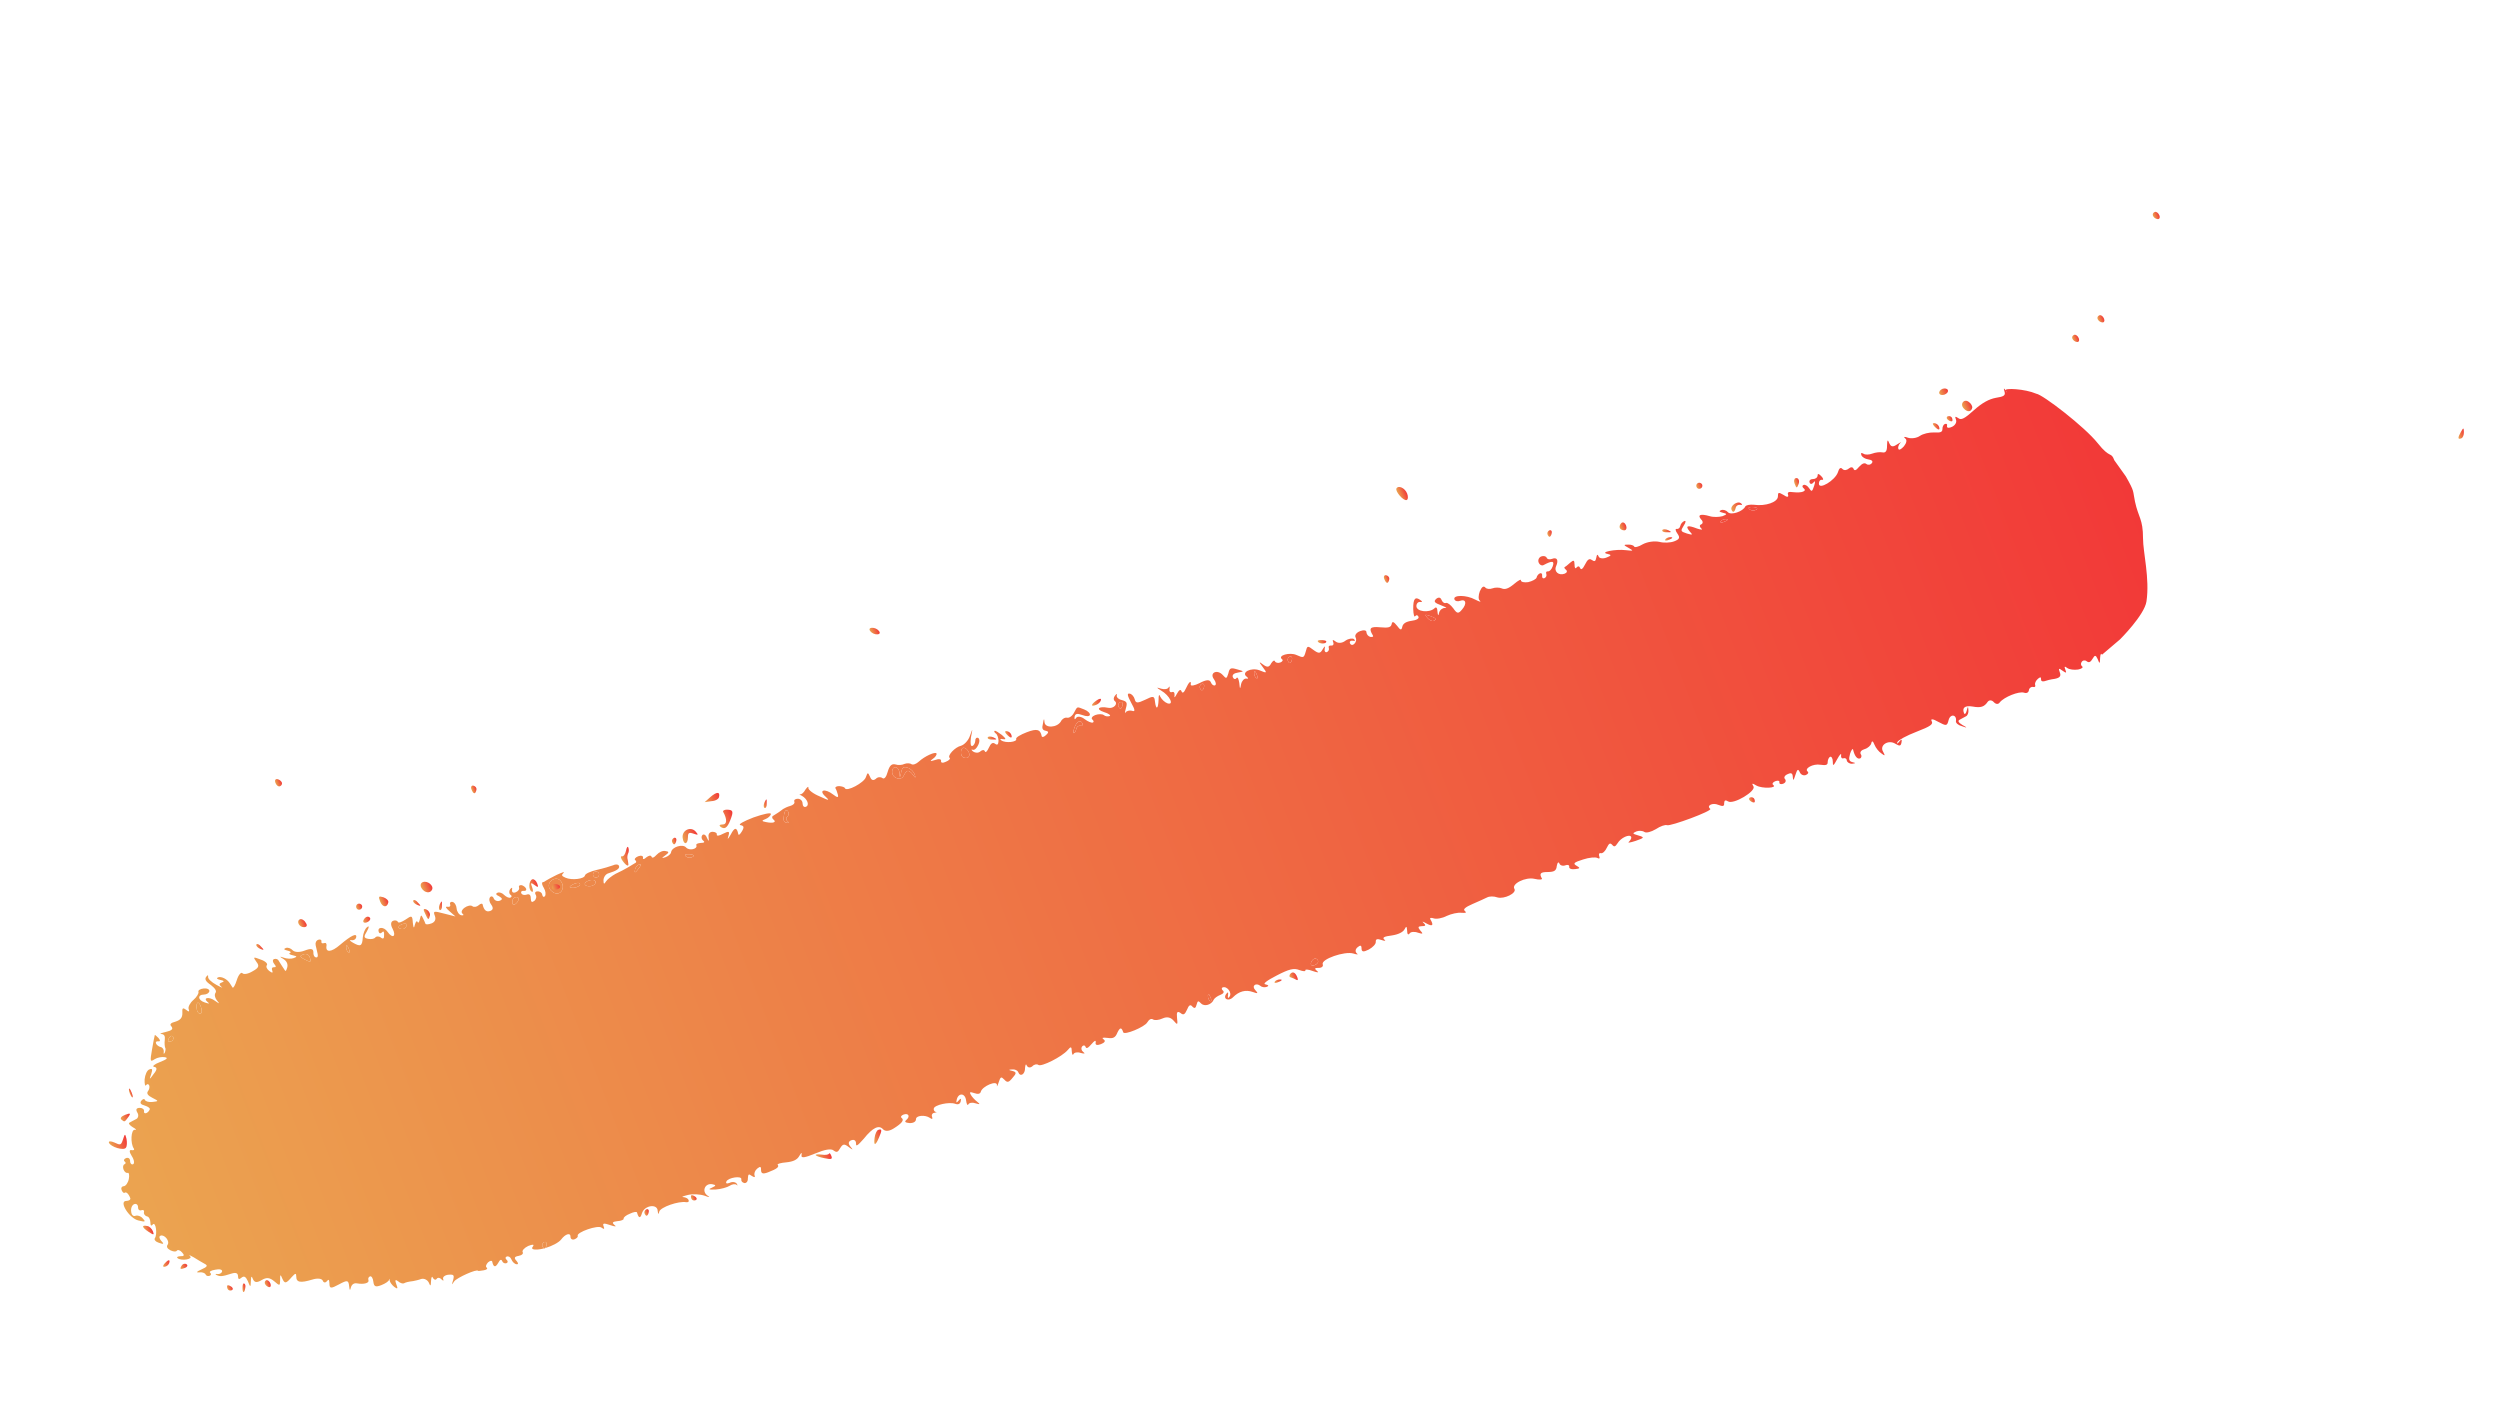 <?xml version="1.0" encoding="UTF-8"?> <svg xmlns="http://www.w3.org/2000/svg" width="1089" height="613" viewBox="0 0 1089 613" fill="none"><path d="M571.009 419.619C571.142 418.853 571.774 417.896 572.521 417.608C573.143 417.369 573.88 417.799 574.119 418.422C574.407 419.168 573.728 420.001 572.608 420.432C571.612 420.816 570.923 420.51 571.009 419.619ZM526.156 433.746C526.146 432.607 526.663 432.837 527.19 434.205C527.841 435.526 527.756 436.416 527.191 436.062C526.674 435.833 526.118 434.761 526.156 433.746ZM236.246 542.801C236.006 542.179 236.389 541.317 237.136 541.029C237.758 540.79 238.246 541.316 238.112 542.082C238.046 542.77 237.774 543.367 237.481 543.669C237.395 543.757 237.308 543.821 237.223 543.853C237.149 543.882 237.059 543.867 236.961 543.812C236.727 543.682 236.449 543.327 236.246 542.801ZM762.008 221.776C761.348 221.173 761.797 220.857 762.936 220.847C765.512 220.855 766.22 221.583 764.478 222.253C763.732 222.541 762.669 222.378 762.008 221.776ZM749.508 227.16C749.738 226.643 750.81 226.087 751.824 226.125C752.964 226.115 752.734 226.632 751.365 227.159C750.045 227.811 749.154 227.725 749.508 227.16ZM621.814 269.184C620.521 267.681 620.597 267.509 622.742 268.255C625.528 269.182 626.064 269.833 624.447 270.456C623.824 270.695 622.618 270.16 621.814 269.184ZM546.303 293.115C546.293 291.975 546.81 292.205 547.337 293.574C547.988 294.895 547.902 295.785 547.337 295.431C546.82 295.201 546.265 294.129 546.303 293.115ZM560.957 287.758C560.717 287.136 561.1 286.274 561.846 285.987C562.468 285.747 562.957 286.274 562.823 287.039C562.737 287.93 562.307 288.667 561.933 288.811C561.685 288.907 561.244 288.505 560.957 287.758ZM522.67 299.642C522.43 299.02 522.813 298.159 523.56 297.871C524.182 297.632 524.67 298.158 524.536 298.924C524.451 299.814 524.02 300.551 523.647 300.695C523.398 300.791 522.957 300.389 522.67 299.642ZM467.968 317.133C468.895 314.347 470.743 313.207 471.509 315.198C471.749 315.82 471.395 316.385 470.581 316.127C469.815 315.993 469.04 316.577 468.83 317.515C468.696 318.281 468.189 319.191 467.816 319.335C467.442 319.478 467.48 318.464 467.968 317.133ZM487.158 307.601C486.918 306.979 487.301 306.117 488.047 305.83C488.67 305.59 489.158 306.116 489.024 306.882C488.938 307.773 488.508 308.51 488.135 308.654C487.886 308.749 487.445 308.347 487.158 307.601ZM419.592 329.902C418.041 329.213 418.412 325.355 419.992 325.747C420.758 325.881 421.687 326.809 422.07 327.804C422.741 329.546 421.487 330.743 419.592 329.902ZM395.298 335.827C394.8 336.018 394.121 336.851 393.662 337.885C392.591 340.298 388.694 339.084 388.607 336.26C388.721 333.216 391.612 333.674 391.843 336.871C391.939 338.977 392.064 338.929 392.541 336.459C392.99 334.286 393.641 333.75 395.489 334.467C396.772 334.831 398.017 336.209 398.448 337.328C398.946 338.994 398.822 339.042 397.654 337.491C396.926 336.343 395.796 335.635 395.298 335.827ZM341.516 354.963C341.812 353.135 342.415 352.474 343.171 353.326C343.755 354.101 343.717 355.116 342.942 355.7C342.292 356.236 342.378 357.203 342.991 357.681C343.824 358.361 343.623 358.581 342.685 358.371C341.325 358.18 341.114 357.261 341.516 354.963ZM298.742 373.005C298.081 372.402 298.531 372.086 299.67 372.076C302.245 372.084 302.953 372.812 301.211 373.482C300.465 373.77 299.402 373.607 298.742 373.005ZM276.631 378.661C276.764 377.895 277.645 376.841 278.391 376.554C279.262 376.219 279.329 376.764 278.497 377.942C276.708 380.345 276.21 380.537 276.631 378.661ZM254.999 385.561C254.386 385.083 254.893 384.173 256.262 383.646C257.755 383.071 259.114 383.262 259.354 383.884C259.641 384.631 259.086 385.416 258.091 385.799C257.095 386.182 255.659 386.164 254.999 385.561ZM248.375 386.54C247.858 386.31 248.633 385.726 249.829 385.123C251.15 384.471 252.413 384.413 252.653 385.035C253.036 386.031 249.926 387.229 248.375 386.54ZM239.118 386.247C238.657 383.566 242.323 381.583 244.104 383.612C246.374 386.167 244.69 389.959 241.78 389.079C240.449 388.591 239.252 387.338 239.118 386.247ZM258.395 381.396C258.156 380.773 258.414 379.96 259.161 379.672C259.783 379.433 260.644 379.815 260.884 380.437C261.171 381.184 260.741 381.921 260.119 382.161C259.372 382.448 258.683 382.142 258.395 381.396ZM73.284 453.528C73.141 453.154 73.399 452.341 74.002 451.68C74.48 451.067 75.198 451.076 75.438 451.698C75.725 452.445 75.343 453.307 74.72 453.546C73.974 453.834 73.38 453.776 73.284 453.528ZM223.267 392.207C223.353 391.316 224.253 390.684 225.143 390.77C226.081 390.98 226.196 391.65 225.488 392.78C223.977 394.791 222.818 394.38 223.267 392.207ZM85.791 439.997C85.139 436.819 86.345 435.497 87.447 438.359C88.022 439.852 88.003 441.288 87.381 441.528C86.759 441.767 86.05 441.04 85.791 439.997ZM150.799 412.537C150.789 411.398 151.306 411.628 151.833 412.996C152.485 414.317 152.399 415.207 151.834 414.853C151.317 414.624 150.761 413.552 150.799 412.537ZM173.761 404.267C173.321 403.866 173.876 403.08 175.12 402.601C176.364 402.122 177.303 402.332 177.245 402.926C177.064 403.567 176.509 404.353 175.887 404.592C175.264 404.832 174.326 404.621 173.761 404.267ZM132.383 417.771C130.564 416.757 130.42 416.383 132.162 415.713C133.282 415.281 134.488 415.817 134.872 416.812C135.255 417.808 135.342 418.775 135.093 418.871C134.844 418.966 133.637 418.431 132.383 417.771Z" fill="url(#paint0_linear_2422_465)"></path><path fill-rule="evenodd" clip-rule="evenodd" d="M853.625 313.516C852.677 314.024 853.089 314.722 854.784 315.784C857.12 317.028 857.044 317.2 854.554 316.301C852.975 315.909 851.874 314.905 852.007 314.139C852.466 311.248 849.575 310.789 848.819 313.652C848.141 316.342 847.844 316.313 844.253 314.41C842.042 313.118 840.855 313.004 841.41 314.076C842.234 315.473 841.009 316.373 834.788 318.769C830.557 320.398 826.891 322.381 826.509 323.242C826.126 324.104 826.547 324.085 827.303 323.079C828.26 321.854 828.605 322.007 828.289 323.414C828.022 324.946 827.524 325.137 825.657 323.999C822.612 322.028 818.593 324.576 820.24 327.371C821.255 329.266 821.179 329.438 819.561 328.204C818.431 327.496 817.042 325.744 816.515 324.376C815.892 322.758 815.375 322.528 815.136 323.763C814.926 324.702 813.673 325.899 812.256 326.301C810.839 326.704 810.036 327.585 810.543 328.532C811.08 329.183 810.869 330.121 810.247 330.361C809.003 330.84 807.834 329.29 807.202 326.533C807.087 325.863 806.407 326.696 805.891 328.324C805.164 330.889 805.452 331.636 807.031 332.028C808.439 332.343 808.362 332.515 806.85 332.669C805.758 332.804 804.629 332.096 804.466 331.301C804.427 330.459 803.69 330.028 802.943 330.316C802.321 330.555 801.785 329.905 801.995 328.966C802.157 327.904 801.43 328.612 800.339 330.604C798.665 333.677 798.34 333.946 798.368 331.792C798.387 330.356 797.754 329.456 797.257 329.648C796.635 329.887 796.175 330.921 796.138 331.936C796.195 333.2 795.449 333.487 793.027 333.134C789.791 332.522 785.676 334.821 787.466 336.132C787.907 336.534 787.601 337.223 786.605 337.607C785.61 337.99 784.403 337.454 783.972 336.334C783.225 334.765 782.899 335.033 782.048 337.647C781.274 340.088 781.073 340.308 780.948 338.499C780.871 336.814 780.306 336.46 778.736 337.207C777.367 337.734 776.908 338.769 777.569 339.371C778.153 340.147 777.771 341.008 776.775 341.391C775.78 341.775 774.966 341.517 775.1 340.751C775.281 340.109 774.468 339.851 773.348 340.282C772.228 340.713 771.797 341.451 772.41 341.929C774.373 343.317 767.634 343.625 765.078 342.181C763.21 341.042 762.962 341.138 763.785 342.535C765.145 344.584 755.039 350.618 752.731 349.078C751.601 348.37 751.104 348.561 751.037 349.873C751.143 351.261 750.473 351.376 748.453 350.582C746.04 349.511 743.15 350.91 744.988 352.345C746.041 353.225 727.655 360.019 726.151 359.455C725.462 359.149 723.299 359.839 721.251 361.199C719.155 362.435 717.068 362.952 716.283 362.397C715.498 361.842 713.89 361.747 712.77 362.178C710.951 363.021 710.999 363.146 713.737 363.949C716.475 364.752 716.275 364.972 712.494 366.285C710.082 367.071 708.866 367.253 709.517 366.717C710.244 366.008 710.751 365.099 710.56 364.601C709.985 363.108 705.974 364.938 704.606 367.322C703.621 368.844 703.123 369.036 702.319 368.06C701.342 367.007 700.892 367.323 699.926 369.267C699.314 370.646 698.185 371.795 697.419 371.661C696.605 371.403 696.299 372.092 696.634 372.963C697.018 373.959 696.692 374.227 695.783 373.72C695.045 373.289 692.269 373.501 689.608 374.383C685.531 375.667 685.005 376.155 686.824 377.169C688.471 378.107 688.27 378.327 686.087 378.596C684.45 378.798 683.416 378.338 683.55 377.573C683.684 376.807 682.87 376.548 681.875 376.932C680.755 377.363 679.596 376.952 679.309 376.205C678.925 375.21 678.399 375.698 678.132 377.23C677.931 379.307 676.984 379.815 674.284 379.854C670.991 379.836 670.388 380.497 671.672 382.717C671.988 383.167 670.476 383.321 668.427 382.824C664.502 381.906 658.271 385.02 659.679 387.192C660.819 389.04 655.162 391.789 652.252 390.909C650.749 390.345 648.767 390.394 647.82 390.901C646.872 391.409 643.934 392.683 641.369 393.814C638.306 395.136 637.129 396.161 638.086 396.792C638.967 397.596 638.594 397.74 636.689 397.616C635.033 397.396 632.152 398.077 630.209 398.968C628.189 400.032 625.634 400.444 624.475 400.033C623.317 399.622 622.694 399.861 623.058 400.435C624.658 403.106 624.055 403.766 621.326 402.245C619.852 401.384 619.21 401.203 620.091 402.006C621.193 403.011 621.088 403.48 619.355 403.433C617.67 403.51 617.517 403.855 618.638 405.281C620.103 406.86 619.854 406.956 617.585 406.258C616.082 405.693 614.445 405.895 614.014 406.632C613.335 407.465 612.971 406.891 612.942 405.331C612.769 403.397 612.596 403.321 611.86 404.747C611.2 406.002 609.18 407.065 606.203 407.497C602.93 407.9 601.982 408.408 603.035 409.288C603.821 409.843 603.323 410.035 601.82 409.47C599.848 408.801 599.225 409.041 599.283 410.304C599.37 411.271 597.915 412.688 596.269 413.608C593.876 414.815 593.11 414.681 593.081 413.121C593.1 411.685 592.506 411.628 591.329 412.652C590.353 413.457 590.239 414.644 591.072 415.323C591.857 415.878 591.139 415.869 589.511 415.353C585.787 414.215 575.316 417.818 576.178 420.058C576.514 420.929 575.786 421.637 574.35 421.619C572.618 421.572 572.465 421.916 573.738 422.997C574.744 423.753 573.853 423.668 571.881 422.998C569.861 422.204 568.425 422.186 568.617 422.683C568.808 423.181 567.669 423.191 565.994 422.55C563.629 421.604 561.542 422.121 556.182 424.899C551.77 427.17 549.895 428.606 551.254 428.797C552.661 429.113 552.805 429.486 551.81 429.869C551.063 430.157 549.751 430.09 549.091 429.487C547.032 427.851 545.08 429.46 546.765 431.24C548.23 432.819 547.982 432.915 545.665 432.092C542.534 431.012 539.701 431.817 537.117 434.383C535.184 436.414 532.551 435.141 534.139 432.958C534.895 431.953 535.115 432.154 534.925 433.513C534.686 434.748 534.954 435.073 535.585 434.116C536.82 432.498 534.483 429.397 532.616 430.116C531.994 430.355 532.109 431.025 532.722 431.504C533.383 432.106 532.952 432.844 531.584 433.371C530.339 433.85 528.99 434.798 528.684 435.487C527.689 437.728 524.607 438.629 523.142 437.05C521.945 435.796 521.696 435.892 521.227 437.644C520.836 439.224 520.338 439.415 519.409 438.487C518.557 437.387 517.858 437.798 517.064 439.819C516.069 442.059 515.447 442.299 514.174 441.217C512.823 440.308 512.47 440.873 512.71 443.353C513.065 446.502 512.989 446.674 511.159 444.521C509.914 443.143 508.335 442.751 506.392 443.642C504.822 444.389 503.013 444.514 502.276 444.084C501.491 443.529 500.543 444.037 499.758 445.339C498.668 447.33 489.68 451.077 489.278 449.66C488.54 447.372 487.87 447.488 486.751 449.776C485.88 451.968 484.933 452.476 482.511 452.123C480.261 451.846 479.763 452.038 480.769 452.793C481.726 453.425 481.171 454.21 479.554 454.833C477.936 455.456 476.998 455.246 477.285 454.135C477.399 452.948 476.902 453.14 475.418 454.854C473.935 456.568 473.236 456.98 472.853 455.984C472.566 455.238 471.848 455.228 471.369 455.841C470.814 456.626 471.073 457.67 471.858 458.225C472.864 458.981 472.49 459.124 470.738 458.656C469.408 458.168 467.943 458.446 467.637 459.136C467.207 459.873 466.967 459.251 466.861 457.863C466.813 455.881 466.468 455.728 465.109 457.394C462.545 460.382 453.548 464.846 452.322 463.889C451.71 463.411 450.494 463.593 449.69 464.474C448.714 465.279 447.776 465.068 447.316 464.245C446.933 463.25 446.655 463.643 446.512 465.126C446.599 467.95 444.427 469.358 443.517 466.994C443.229 466.248 442.023 465.712 440.931 465.846C439.247 465.924 439.17 466.096 441.047 466.516C442.799 466.985 442.866 467.531 441.057 469.513C439.421 471.571 438.751 471.687 437.506 470.309C436.089 468.854 435.84 468.95 434.989 471.564C434.473 473.191 434.071 473.632 434.281 472.693C434.385 470.367 427.886 473.155 427.236 475.549C427.026 476.487 425.983 476.746 424.48 476.181C422.507 475.512 422.134 475.656 422.91 476.929C423.37 477.752 424.615 479.13 425.62 479.886C427.066 481.043 426.99 481.216 424.893 480.594C423.562 480.107 422.222 480.337 421.792 481.074C421.485 481.764 421.026 480.94 420.824 479.304C420.373 475.905 417.252 475.964 416.689 479.324C416.402 480.435 416.699 480.463 417.579 479.41C418.459 478.357 418.756 478.385 418.517 479.62C418.278 480.855 417.455 481.315 416.124 480.827C413.463 479.852 407.03 481.328 406.763 482.86C406.581 483.502 406.993 484.2 407.635 484.382C408.353 484.391 407.979 484.535 407.06 484.746C406.218 484.785 405.663 485.57 405.998 486.441C406.382 487.436 406.056 487.704 405.051 486.948C402.916 485.485 398.924 485.879 399.001 487.563C398.963 488.578 397.939 489.258 396.207 489.211C394.426 489.039 393.861 488.685 394.713 487.929C396.665 486.32 395.745 484.674 393.506 485.536C392.51 485.919 392.204 486.609 392.769 486.963C393.995 487.919 392.837 489.365 389.143 491.645C387.171 492.833 385.611 492.862 384.682 491.934C382.901 489.905 380.211 491.083 376.259 496.034C373.57 499.07 372.795 499.654 372.89 498.046C372.833 496.782 372.047 496.227 370.803 496.706C369.559 497.185 369.349 498.123 370.421 499.425C371.762 501.052 371.638 501.1 369.627 499.588C367.788 498.153 367.118 498.268 365.98 500.135C364.966 501.954 364.468 502.146 363.07 501.112C362.017 500.232 359.212 500.741 355.154 502.446C350.473 504.391 348.836 504.593 349.152 503.185C349.343 501.826 349.094 501.922 348.156 503.569C347.219 505.215 345.525 506.011 342.5 506.318C340.145 506.51 338.48 507.009 338.748 507.334C339.552 508.31 338.452 509.163 334.594 510.648C332.355 511.51 331.541 511.252 331.512 509.692C331.607 508.083 331.138 507.978 329.836 509.051C328.86 509.855 328.372 511.186 328.708 512.057C329.043 512.928 328.622 512.948 327.492 512.24C326.094 511.206 325.893 511.426 325.769 513.331C325.827 514.595 325.148 515.428 324.258 515.342C323.319 515.132 322.783 514.481 322.917 513.715C323.261 512.011 317.182 512.923 316.417 514.646C316.035 515.508 316.552 515.738 317.796 515.259C318.992 514.655 320.352 514.846 320.936 515.621C321.396 516.444 321.319 516.617 320.831 516.09C320.218 515.612 318.878 515.842 317.854 516.522C316.83 517.202 313.997 518.007 311.766 518.152C308.818 518.287 308.301 518.057 310.043 517.387C311.986 516.496 312.014 516.199 310.31 515.855C307.074 515.243 305.515 518.987 308.216 520.805C309.518 521.589 308.972 521.656 306.952 520.863C304.98 520.193 301.763 520.003 299.677 520.521C297.59 521.038 296.719 521.374 297.609 521.46C298.624 521.497 299.706 522.081 299.945 522.703C300.233 523.45 299.783 523.766 298.893 523.68C295.657 523.069 287.722 525.838 287.177 527.762C286.862 529.17 286.689 529.093 286.488 527.456C286.381 524.211 280.676 524.979 279.615 528.531C278.965 530.924 278.151 530.666 277.49 528.206C277.422 527.661 275.958 527.939 274.388 528.686C272.646 529.357 271.469 530.381 271.661 530.879C271.805 531.252 270.608 531.856 268.923 531.933C266.741 532.202 266.463 532.595 267.737 533.676C268.742 534.432 267.852 534.346 265.88 533.677C263.094 532.749 262.376 532.74 262.903 534.108C263.43 535.477 263.181 535.573 262.003 534.741C260.385 533.506 251.082 536.803 251.656 538.296C251.848 538.794 251.245 539.454 250.25 539.838C249.254 540.221 248.469 539.666 248.507 538.651C248.506 536.794 246.219 537.532 244.43 539.935C243.391 541.266 240.417 542.818 237.481 543.669C237.774 543.367 238.046 542.77 238.112 542.082C238.246 541.316 237.758 540.79 237.136 541.029C236.389 541.317 236.006 542.179 236.246 542.801C236.449 543.327 236.727 543.682 236.961 543.812C236.018 544.059 235.091 544.227 234.246 544.285C232.015 544.43 231.278 543.999 232.158 542.946C232.79 541.988 232.072 541.979 230.081 542.746C228.387 543.541 227.306 544.814 227.67 545.389C228.082 546.087 227.354 546.796 225.89 547.074C224.004 547.371 223.822 548.013 225.019 549.266C225.824 550.243 225.891 550.788 225.001 550.702C224.111 550.617 223.134 549.564 222.751 548.569C222.367 547.573 221.458 547.066 220.711 547.354C220.089 547.593 220.032 548.187 220.692 548.789C221.305 549.268 221.296 549.986 220.674 550.225C219.927 550.513 219.066 550.13 218.778 549.384C218.395 548.388 217.773 548.628 216.96 550.227C215.745 552.266 214.931 552.008 214.394 549.5C214.202 549.002 213.408 549.165 212.556 549.922C211.752 550.803 211.417 551.789 211.982 552.143C212.595 552.622 211.945 553.158 210.729 553.34C209.389 553.57 208.297 553.705 208.25 553.58C207.866 552.585 198.975 556.58 197.865 558.15C196.678 559.893 196.678 559.893 197.376 557.624C197.95 555.403 197.682 555.078 195.327 555.27C193.815 555.424 192.838 556.228 193.001 557.023C193.385 558.018 193.136 558.114 192.207 557.186C191.671 556.535 190.608 556.373 190.177 557.11C189.699 557.723 189.01 557.417 188.55 556.594C188.215 555.723 187.861 556.287 187.765 557.896C187.709 560.346 187.46 560.442 186.789 558.7C186.186 557.504 184.759 556.767 183.467 557.122C182.347 557.553 180.634 557.927 179.964 558.042C177.781 558.311 176.738 558.57 175.915 559.03C175.417 559.221 174.306 558.935 173.426 558.131C172.2 557.174 171.922 557.567 172.641 559.433C173.408 561.424 173.207 561.644 171.809 560.611C170.803 559.855 169.903 558.63 169.74 557.835C169.701 556.993 169.481 556.792 169.472 557.51C169.29 558.151 167.816 559.148 166.074 559.818C163.586 560.776 162.896 560.47 162.627 558.288C162.474 556.775 161.794 555.751 161.172 555.991C160.549 556.231 160.243 556.92 160.483 557.542C161.01 558.911 158.55 559.572 155.486 559.037C154.251 558.798 153.227 559.478 152.864 560.761C152.472 562.341 152.3 562.264 152.079 560.206C151.791 557.603 151.322 557.497 147.656 559.48C144.115 561.415 143.521 561.358 143.501 559.08C143.424 557.395 143.156 557.07 142.4 558.075C141.721 558.908 140.955 558.774 140.62 557.903C140.236 556.908 138.283 556.66 135.996 557.398C130.875 558.941 129.046 558.645 129.055 556.07C129.026 554.509 128.729 554.481 127.121 556.243C124.557 559.23 124.011 559.298 122.929 556.857C122.21 554.991 121.961 555.086 122.029 557.489C121.944 560.237 121.944 560.237 119.397 558.074C117.51 556.514 116.151 556.323 114.055 557.559C111.959 558.795 110.944 558.757 110.245 557.312C109.574 555.57 109.373 555.79 109.269 558.116C109.184 560.863 109.059 560.911 107.957 558.05C107.066 556.107 106.329 555.676 105.228 556.528C104.176 557.505 103.659 557.276 103.677 555.84C103.62 554.576 102.758 554.194 100.968 554.74C96.642 556.12 95.924 556.111 94.373 555.422C93.635 554.992 93.712 554.819 94.774 554.982C95.665 555.067 96.612 554.56 96.746 553.794C96.88 553.028 95.597 552.665 93.759 553.087C91.998 553.336 90.974 554.016 91.539 554.37C92.151 554.848 91.97 555.49 91.348 555.729C90.601 556.017 89.787 555.759 89.548 555.137C89.308 554.514 87.977 554.027 86.637 554.257C85.249 554.363 85.651 553.922 87.719 552.983C90.284 551.853 90.638 551.288 89.211 550.551C88.129 549.968 85.917 548.676 84.395 547.691C82.748 546.753 82.059 546.447 82.767 547.175C84.261 548.457 79.197 549.406 77.407 548.096C76.794 547.617 77.368 547.253 78.632 547.195C80.24 547.29 80.47 546.773 79.273 545.52C78.468 544.544 77.358 544.257 77.004 544.822C76.65 545.387 75.29 545.196 74.208 544.612C72.782 543.876 72.446 543.005 73.001 542.22C74.111 540.649 71.65 537.596 69.908 538.267C69.161 538.555 69.372 539.473 70.177 540.45C71.594 541.904 71.393 542.124 69.248 541.378C67.793 540.939 66.989 539.963 67.467 539.35C68.653 537.607 67.838 531.778 66.479 533.444C65.924 534.229 65.483 533.827 65.502 532.391C65.444 531.127 64.841 529.931 63.95 529.845C63.137 529.587 62.552 528.812 62.686 528.046C62.944 527.232 62.379 526.878 61.633 527.166C60.762 527.501 60.101 526.898 60.139 525.883C60.129 524.744 59.344 524.189 58.473 524.525C57.477 524.908 56.913 526.411 57.143 527.751C57.249 529.139 58.006 529.991 59.001 529.608C59.872 529.272 61.327 529.712 62.132 530.688C63.597 532.267 63.348 532.363 60.361 531.656C56.312 530.786 51.484 523.072 55.074 523.119C56.213 523.109 56.988 522.525 56.749 521.902C55.982 519.912 54.929 519.031 54.278 519.568C53.953 519.836 53.34 519.357 52.957 518.362C52.621 517.491 53.052 516.754 53.894 516.715C54.736 516.676 55.77 515.278 56.114 513.574C56.458 511.87 56.151 510.703 55.653 510.894C55.031 511.134 54.198 510.454 53.815 509.459C53.432 508.464 53.594 507.401 54.216 507.161C54.838 506.922 54.895 506.328 54.331 505.974C53.718 505.496 54.024 504.806 54.895 504.471C55.89 504.088 56.675 504.643 56.685 505.782C56.647 506.797 57.308 507.4 57.93 507.16C58.677 506.873 58.475 505.236 57.431 503.637C56.291 501.79 56.205 500.823 57.268 500.986C58.206 501.196 58.656 500.88 58.292 500.306C56.711 498.057 57.063 491.92 58.719 492.14C59.658 492.35 59.294 491.776 57.867 491.039C56.565 490.255 55.76 489.279 56.383 489.039C56.957 488.675 58.278 488.024 59.225 487.516C60.22 487.133 60.536 485.726 59.856 484.702C59.032 483.304 59.338 482.615 60.898 482.586C62.038 482.576 62.871 483.255 62.737 484.021C62.469 485.553 64.432 485.083 65.197 483.359C65.551 482.794 64.545 482.039 63.09 481.599C61.338 481.13 60.802 480.48 61.558 479.474C62.237 478.641 62.907 478.526 63.147 479.148C63.386 479.77 64.841 480.21 66.478 480.008C69.207 479.672 69.207 479.672 66.353 478.199C64.41 477.233 63.778 476.333 64.409 475.376C65.012 474.715 65.251 473.48 65.011 472.858C64.724 472.112 64.13 472.054 63.652 472.667C63.221 473.404 62.914 472.237 62.99 470.207C63.191 468.13 64.032 466.234 65.028 465.851C66.396 465.324 66.54 465.697 65.842 467.966C64.943 470.455 65.068 470.407 66.933 467.832C68.493 465.945 68.531 464.931 67.172 464.74C66.109 464.577 67.162 463.6 69.65 462.642C72.761 461.445 73.364 460.784 71.832 460.516C70.597 460.277 68.587 460.623 67.438 461.351C65.39 462.711 65.294 462.462 66.231 457.101C66.766 454.037 67.272 451.271 67.425 450.926C67.454 450.629 68.114 451.232 69.043 452.16C69.848 453.136 69.915 453.682 69.025 453.596C68.134 453.51 67.684 453.826 67.972 454.573C68.212 455.195 69.217 455.951 69.983 456.085C70.921 456.295 71.429 457.243 71.343 458.133C71.181 459.195 71.353 459.272 71.783 458.535C72.166 457.673 72.204 456.658 71.936 456.333C71.744 455.835 71.59 454.323 71.781 452.963C72.001 451.307 71.541 450.484 70.23 450.418C69.339 450.332 70.21 449.996 72.172 449.527C74.929 448.894 75.532 448.233 74.68 447.132C73.751 446.204 74.354 445.544 76.44 445.026C78.604 444.336 79.484 443.282 79.435 441.301C79.291 439.071 79.616 438.802 81.014 439.836C82.288 440.917 82.661 440.773 82.182 439.529C81.847 438.658 82.736 436.887 84.239 435.594C85.741 434.301 86.679 432.654 86.439 432.032C86.2 431.41 87.224 430.73 88.736 430.576C90.249 430.422 91.33 431.006 91.197 431.772C91.063 432.538 90.039 433.218 88.9 433.228C85.903 433.238 86.144 435.718 89.227 436.674C91.199 437.343 91.448 437.247 90.442 436.491C88.115 434.53 91.217 434.05 93.668 435.964C95.803 437.427 95.803 437.427 94.415 435.676C93.562 434.576 93.332 433.236 93.887 432.45C94.442 431.665 93.714 430.517 91.875 429.081C89.568 427.541 89.012 426.469 89.892 425.416C90.447 424.631 90.744 424.659 90.658 425.55C90.525 426.315 92.114 427.846 94.278 429.014C96.442 430.181 97.428 430.515 96.471 429.884C95.417 429.004 95.35 428.458 96.47 428.027C97.839 427.5 97.743 427.251 95.866 426.83C94.459 426.515 94.143 426.065 95.014 425.73C96.383 425.203 99.016 426.475 100.203 428.447C100.52 428.896 100.931 429.595 101.295 430.169C101.611 430.619 102.472 429.145 103.17 426.876C103.868 424.607 105.074 423.285 105.61 423.936C106.147 424.587 108.157 424.241 110.004 423.101C112.722 421.626 113.105 420.764 111.716 419.013C110.136 416.764 110.26 416.716 113.611 417.998C115.583 418.667 116.732 419.796 116.254 420.409C115.776 421.022 116.159 422.017 117.212 422.898C118.61 423.931 119.031 423.912 118.552 422.667C118.217 421.796 118.571 421.232 119.461 421.317C120.352 421.403 120.284 420.858 119.528 420.006C118.723 419.03 118.637 418.063 119.383 417.775C120.13 417.488 121.116 417.823 121.356 418.445C121.767 419.144 122.448 420.168 122.811 420.742C123.223 421.44 123.808 422.216 124.172 422.79C124.488 423.24 124.794 422.55 125.157 421.267C125.472 419.86 124.821 418.539 123.346 417.678C121.652 416.616 121.604 416.492 123.576 417.161C124.907 417.649 126.812 417.773 127.932 417.342C129.549 416.719 129.501 416.594 127.453 416.097C126.218 415.858 125.605 415.38 126.351 415.093C126.974 414.853 126.485 414.327 125.25 414.088C123.67 413.696 123.402 413.371 124.522 412.939C125.393 412.604 126.724 413.092 127.481 413.943C128.409 414.872 130.563 414.9 132.679 414.085C135.416 413.031 136.479 413.193 136.508 414.754C136.394 415.941 136.949 417.013 137.667 417.022C138.309 417.204 138.615 416.514 138.356 415.471C138.097 414.428 137.723 412.714 137.512 411.795C137.253 410.752 137.712 409.718 138.583 409.383C139.454 409.047 140.144 409.353 140.01 410.119C139.828 410.761 140.393 411.115 141.14 410.827C141.886 410.54 142.327 410.942 142.241 411.832C141.63 415.068 144.281 414.904 148.138 411.562C153.095 407.367 155.536 406.284 155.163 408.285C154.953 409.223 154.005 409.731 153.067 409.521C152.004 409.359 152.32 409.808 153.795 410.669C157.089 412.544 157.787 412.133 158.035 408.322C158.206 406.542 159 404.522 159.9 403.89C160.876 403.085 160.867 403.803 159.853 405.622C158.36 408.054 158.427 408.6 160.428 408.973C161.663 409.211 163.003 408.981 163.482 408.368C163.96 407.756 165.099 407.746 165.932 408.425C166.938 409.181 167.388 408.865 167.31 407.18C167.377 405.868 167.061 405.419 166.458 406.079C165.855 406.74 165.262 406.683 165.022 406.061C164.112 403.697 167.185 403.514 168.813 405.887C171.025 409.036 172.748 407.944 171.033 404.603C170.114 402.957 170.132 401.521 171.252 401.09C172.123 400.755 173.061 400.965 173.301 401.587C173.54 402.209 175.034 401.634 176.632 400.59C179.331 398.694 179.627 398.723 179.81 401.795C180.099 404.399 180.319 404.6 180.739 402.724C181.103 401.441 181.629 400.952 181.868 401.574C182.156 402.321 182.634 401.708 182.873 400.473C183.37 398.424 183.495 398.377 184.242 399.946C184.75 400.894 185.181 402.014 185.325 402.387C185.468 402.76 186.607 402.75 187.976 402.223C189.469 401.648 190.005 400.442 189.43 398.949C188.616 396.833 188.864 396.738 193.479 397.961L198.39 399.213L195.795 396.927C194.081 395.443 193.842 394.821 194.904 394.984C195.842 395.194 196.369 394.705 196.081 393.959C195.794 393.212 196.32 392.724 197.086 392.858C198.024 393.068 198.8 394.341 198.906 395.729C199.012 397.117 199.96 398.466 200.898 398.676C201.961 398.839 202.162 398.619 201.501 398.016C200.716 397.461 201.127 396.302 202.352 395.402C203.577 394.502 205.166 394.176 205.827 394.779C206.439 395.257 207.655 395.075 208.507 394.318C209.359 393.562 210.029 393.446 210.22 393.944C210.757 396.452 211.858 397.457 213.6 396.786C214.845 396.307 214.931 395.417 213.982 394.067C213.178 393.091 212.9 391.626 213.455 390.841C213.933 390.228 214.699 390.362 215.082 391.358C215.418 392.229 216.624 392.764 217.619 392.381C218.988 391.854 218.921 391.308 217.446 390.447C215.895 389.759 215.828 389.213 216.824 388.83C217.57 388.542 218.901 389.03 219.657 389.882C220.538 390.686 221.62 391.269 222.367 390.982C222.989 390.742 223.046 390.149 222.309 389.718C221.696 389.24 221.686 388.1 222.241 387.315C223.045 386.434 223.217 386.511 223.055 387.573C222.893 388.636 223.505 389.115 224.625 388.683C225.745 388.252 226.377 387.295 226.089 386.548C225.85 385.926 226.251 385.485 227.142 385.571C227.908 385.705 228.913 386.461 229.153 387.083C229.44 387.83 228.866 388.194 228.1 388.06C227.21 387.974 226.808 388.414 227.047 389.037C227.335 389.783 228.445 390.07 229.441 389.687C230.561 389.256 231.221 389.858 231.203 391.294C231.28 392.979 231.673 393.257 232.773 392.404C233.625 391.648 233.864 390.413 233.279 389.637C232.868 388.939 233.174 388.249 234.188 388.287C235.155 388.201 236.161 388.957 236.199 389.799C236.41 390.718 236.927 390.948 237.406 390.335C237.836 389.597 237.682 388.085 236.907 386.812C236.131 385.539 235.872 384.496 236.37 384.304C236.915 384.237 237.489 383.873 237.815 383.605C238.14 383.337 240.284 382.226 242.552 381.066C244.869 380.032 246.113 379.553 245.51 380.213C244.457 381.19 244.601 381.563 246.324 382.329C249.082 383.553 254.538 382.881 254.806 381.349C254.939 380.583 257.256 379.548 260.012 378.916C262.645 378.331 265.851 377.382 266.971 376.951C268.167 376.347 269.354 376.462 269.642 377.208C270.073 378.328 268.599 379.324 265.019 380.417C263.852 380.723 262.943 382.074 262.876 383.385C262.877 385.242 263.174 385.271 263.958 383.969C264.59 383.011 266.465 381.575 268.111 380.655C269.806 379.86 272.198 378.653 273.471 377.877C274.744 377.101 276.266 376.229 276.716 375.913C277.338 375.674 277.223 375.004 276.658 374.65C276.217 374.248 276.772 373.463 278.016 372.983C279.261 372.504 280.247 372.839 280.113 373.605C279.855 374.419 280.573 374.428 281.501 373.499C282.602 372.647 283.521 372.436 283.808 373.182C284.096 373.929 284.842 373.641 286.048 372.32C287.053 371.219 288.747 370.424 289.857 370.71C291.513 370.93 291.533 371.351 289.858 372.567C288.059 373.832 288.107 373.956 289.896 373.41C291.016 372.979 292.241 372.078 292.327 371.188C292.728 368.89 297.352 367.539 298.817 369.118C300.158 370.745 303.958 369.853 303.335 368.236C303.095 367.613 303.966 367.278 305.354 367.172C306.79 367.191 307.192 366.75 306.235 366.119C305.574 365.516 305.363 364.597 305.918 363.812C306.396 363.199 307.382 363.534 307.861 364.778C308.752 366.721 308.877 366.673 308.656 364.615C308.426 363.275 309.182 362.27 310.493 362.336C311.508 362.374 312.417 362.881 312.236 363.523C312.102 364.288 313.318 364.106 314.964 363.186C317.605 361.884 317.95 362.037 317.252 364.306C316.736 365.933 317.061 365.665 318.353 363.453C319.979 360.255 320.994 360.293 321.598 363.347C321.713 364.017 322.364 363.481 323.148 362.178C324.287 360.311 324.047 359.689 322.515 359.422C321.405 359.135 323.874 357.755 328.229 356.079C332.632 354.526 335.934 353.826 335.801 354.592C335.667 355.358 334.614 356.335 333.494 356.766C331.628 357.485 331.724 357.733 333.725 358.106C336.836 358.765 338.454 358.143 336.835 356.908C336.222 356.43 336.184 355.587 336.806 355.348C338.079 354.572 339.802 353.48 341.103 352.407C341.677 352.043 342.998 351.392 344.166 351.085C345.458 350.731 346.31 349.974 346.022 349.228C345.735 348.481 346.386 347.945 347.525 347.935C348.664 347.925 349.593 348.853 349.603 349.992C349.613 351.131 350.274 351.734 351.02 351.447C352.762 350.776 351.708 348.038 349.324 346.67C348.29 346.211 347.974 345.761 348.491 345.991C349.132 346.173 350.185 345.196 350.845 343.942C351.677 342.764 352.252 342.4 352.118 343.166C352.032 344.056 354.263 345.769 357.145 346.945C361.157 348.829 361.578 348.81 359.596 347.002C356.34 344.112 359.298 343.259 362.975 346.129C364.813 347.565 365.359 347.497 364.956 346.081C364.697 345.037 364.218 343.793 363.902 343.343C363.71 342.846 364.409 342.434 365.548 342.424C366.735 342.538 367.846 342.825 368.038 343.323C368.708 345.065 376.413 340.955 377.187 338.514C377.933 336.369 378.058 336.321 378.997 338.389C379.571 339.882 380.385 340.14 381.486 339.287C382.29 338.406 383.553 338.349 384.338 338.904C385.171 339.583 386.052 338.53 386.702 336.136C387.505 333.398 388.481 332.594 390.061 332.985C391.219 333.397 393.028 333.272 393.976 332.764C394.971 332.381 396.407 332.399 397.02 332.878C397.757 333.308 399.126 332.781 400.179 331.804C402.81 329.362 407.567 327.245 407.95 328.24C408.142 328.738 407.434 329.868 406.286 330.596C404.936 331.544 405.156 331.745 407.32 331.055C408.937 330.432 410.172 330.671 409.914 331.485C409.828 332.375 410.719 332.461 412.039 331.809C413.408 331.282 414.087 330.449 413.695 330.172C412.469 329.215 416.01 325.423 418.642 324.838C419.934 324.483 421.791 322.625 422.46 320.653C423.77 317.006 423.77 317.006 422.949 321.18C422.595 323.602 422.797 325.238 423.544 324.951C424.29 324.664 424.749 323.63 424.835 322.739C424.749 321.772 425.351 321.112 426.041 321.418C426.73 321.724 426.836 323.112 426.099 324.538C425.487 325.917 424.434 326.894 423.745 326.588C422.931 326.33 423.075 326.703 423.908 327.382C424.866 328.014 426.177 328.08 427.029 327.324C427.881 326.567 428.723 326.529 429.01 327.275C429.298 328.022 430.025 327.313 430.714 325.762C431.632 323.694 432.455 323.234 433.461 323.99C434.466 324.746 434.868 324.305 434.963 322.697C434.905 321.434 434.455 319.893 433.717 319.462C433.105 318.984 432.913 318.486 433.286 318.342C433.66 318.198 435.01 319.107 436.408 320.141C438.342 321.825 438.361 322.246 436.83 321.979C435.719 321.692 435.394 321.96 436.179 322.515C437.969 323.826 443.177 323.249 442.65 321.881C442.41 321.259 444.506 320.023 447.244 318.969C451.723 317.244 453.178 317.684 453.782 320.737C453.974 321.235 454.769 321.072 455.697 320.143C456.874 319.118 456.807 318.573 455.572 318.334C454.04 318.067 453.752 317.32 454.326 315.099C454.651 312.974 454.852 312.753 454.977 314.563C455.188 317.339 460.492 317.011 462.137 314.234C462.596 313.2 463.869 312.425 464.807 312.635C465.746 312.845 467.095 311.897 467.831 310.47C469.429 307.569 468.931 307.761 472.282 309.042C473.785 309.606 474.935 310.736 474.753 311.377C474.619 312.143 473.183 312.124 471.508 311.484C469.191 310.661 468.396 310.824 468.081 312.232C467.967 313.419 468.187 313.62 468.818 312.662C469.373 311.877 471.029 312.096 472.475 313.254C473.873 314.288 475.424 314.976 476.047 314.737C476.544 314.545 476.477 313.999 475.816 313.397C475.203 312.918 475.71 312.009 477.079 311.482C478.448 310.955 480.181 311.002 480.793 311.48C481.454 312.083 482.641 312.197 483.388 311.91C484.01 311.67 482.957 310.79 480.86 310.169C477.088 308.906 478.542 307.489 482.716 308.311C485.062 308.837 487.196 306.586 485.578 305.352C484.965 304.873 485.003 303.859 485.682 303.026C486.361 302.193 486.735 302.049 486.476 302.863C486.17 303.552 487.147 304.605 488.554 304.92C490.948 305.57 491.14 306.068 490.413 308.634C489.945 310.386 489.935 311.103 490.241 310.414C490.672 309.677 491.964 309.322 493.075 309.609C494.578 310.173 494.539 309.331 492.7 306.038C491.129 303.071 490.822 301.904 492.057 302.143C492.947 302.228 493.972 303.405 494.279 304.573C494.701 306.411 495.543 306.372 498.807 304.83C502.396 303.019 502.865 303.125 503.105 305.604C503.576 309.423 504.523 308.915 504.675 304.857C504.655 302.578 504.932 302.186 505.459 303.554C506.015 304.626 507.385 305.956 508.543 306.368C511.626 307.324 509.528 302.988 505.841 300.836C503.582 299.42 503.534 299.295 505.803 299.993C507.258 300.433 508.723 300.155 509.029 299.466C509.459 298.728 509.603 299.102 509.441 300.164C509.23 301.102 509.767 301.753 510.513 301.466C511.26 301.178 511.748 301.705 511.634 302.892C511.395 304.127 511.768 303.983 512.658 302.212C513.672 300.392 514.294 300.153 514.677 301.148C515.06 302.144 515.759 301.732 516.524 300.008C517.825 297.079 519.002 296.054 518.678 298.179C518.544 298.945 520.305 298.696 522.573 297.536C525.54 295.965 526.976 295.984 527.455 297.228C527.839 298.224 528.624 298.779 529.246 298.539C529.868 298.3 529.686 297.084 528.786 295.859C526.717 293.084 530.182 291.321 532.671 294.077C534.185 295.78 534.309 295.732 535.083 293.291C535.609 290.946 536.107 290.754 538.845 291.557C542.052 292.465 542.052 292.465 539.248 292.974C537.486 293.223 536.635 293.98 537.018 294.975C537.353 295.846 538.167 296.104 538.597 295.367C539.076 294.754 539.536 295.577 539.833 297.463C540.093 300.363 540.217 300.316 540.618 298.018C540.934 296.611 541.938 295.509 542.829 295.595C543.891 295.758 543.92 295.461 543.087 294.781C540.511 292.916 544.923 290.645 548.571 291.955C551.97 293.361 552.094 293.313 550.026 290.538C548.273 288.213 548.349 288.04 550.188 289.476C551.979 290.786 552.821 290.748 553.711 288.976C554.419 287.847 555.117 287.435 555.357 288.057C555.596 288.679 556.707 288.966 557.702 288.582C558.698 288.199 559.004 287.51 558.439 287.156C556.38 285.52 561.798 284.005 564.727 285.306C567.83 286.683 567.954 286.635 568.757 283.897C569.436 281.207 569.56 281.159 572.184 283.149C574.367 284.738 575.085 284.747 576.099 282.928C577.161 281.233 577.285 281.185 577.018 282.717C576.808 283.655 577.344 284.306 577.966 284.066C578.713 283.779 579.095 282.917 578.808 282.171C578.568 281.548 578.97 281.108 579.86 281.194C580.626 281.327 581.105 280.715 580.769 279.844C580.29 278.599 580.539 278.504 581.937 279.537C582.943 280.293 584.752 280.168 586.053 279.095C587.403 278.147 589.04 277.945 589.777 278.376C590.485 279.103 590.285 279.323 589.346 279.113C588.284 278.951 587.757 279.439 588.045 280.186C588.38 281.057 589.271 281.142 589.873 280.482C590.649 279.897 591.012 278.615 590.504 277.667C589.996 276.72 590.829 275.542 592.446 274.919C594.064 274.296 595.299 274.535 595.213 275.425C595.3 276.392 596.056 277.244 596.994 277.454C597.885 277.54 598.382 277.348 598.018 276.774C596.103 273.654 596.782 272.821 601.234 273.25C604.795 273.593 605.963 273.287 606.23 271.755C606.469 270.52 607.158 270.826 608.547 272.577C610.031 274.577 610.501 274.683 610.845 272.978C611.16 271.571 612.557 270.747 614.864 270.431C617.047 270.162 618.195 269.434 617.908 268.687C617.62 267.941 616.979 267.759 616.5 268.372C616.07 269.109 615.667 267.692 615.599 265.29C615.559 260.733 616.44 259.68 618.843 261.469C619.628 262.024 619.6 262.321 618.709 262.235C617.771 262.025 616.967 262.906 616.977 264.045C617.045 266.448 622.435 267.087 624.789 265.037C625.593 264.156 626.081 264.683 626.159 266.368C626.332 268.301 626.552 268.502 626.896 266.798C627.183 265.688 628.408 264.787 629.422 264.825C630.609 264.94 629.872 264.509 627.852 263.715C624.846 262.587 624.357 262.06 625.611 260.863C626.587 260.059 627.477 260.145 627.908 261.265C628.292 262.26 629.125 262.939 629.871 262.652C630.494 262.412 631.892 263.446 633.06 264.996C634.688 267.37 635.282 267.427 636.841 265.54C639.128 262.945 638.563 260.734 635.95 261.74C634.954 262.124 633.844 261.837 633.556 261.09C632.79 259.099 638.782 259.078 642.593 261.183C644.364 262.072 645.351 262.407 644.642 261.68C643.857 261.125 643.98 259.22 644.621 257.544C645.463 255.649 646.238 255.064 646.995 255.916C647.531 256.567 648.89 256.758 650.135 256.279C651.254 255.847 653.112 255.847 654.146 256.306C655.524 256.918 657.065 256.468 659.544 254.37C661.372 252.809 662.693 252.158 662.511 252.799C662.502 253.517 663.909 253.833 665.67 253.583C667.508 253.161 669.154 252.242 669.336 251.6C669.469 250.834 670.149 250.001 670.771 249.762C671.517 249.474 671.881 250.048 671.748 250.814C671.662 251.705 672.102 252.106 672.725 251.867C673.471 251.579 673.854 250.718 673.566 249.971C673.327 249.349 673.556 248.832 674.15 248.889C674.916 249.023 675.844 248.094 676.332 246.763C677.23 244.274 676.168 244.112 672.378 246.143C671.679 246.554 670.645 246.095 670.214 244.975C669.831 243.98 670.366 242.774 671.362 242.39C672.357 242.007 673.468 242.294 673.707 242.916C673.995 243.663 675.057 243.825 676.053 243.442C678.292 242.579 678.992 244.025 677.844 246.61C676.773 249.022 679.052 250.859 681.54 249.901C682.536 249.518 682.842 248.829 682.181 248.226C681.568 247.747 681.204 247.173 681.578 247.029C681.826 246.934 682.927 246.081 683.98 245.104C685.482 243.812 685.827 243.965 685.875 245.946C685.857 247.382 686.221 247.956 686.776 247.171C687.378 246.51 687.972 246.568 688.307 247.439C688.691 248.434 689.466 247.85 690.432 245.906C691.551 243.618 692.374 243.158 693.38 243.914C694.557 244.746 695.055 244.555 695.323 243.023C695.59 241.491 695.915 241.223 696.394 242.467C696.682 243.214 698.214 243.481 699.707 242.906C701.947 242.044 702.1 241.699 700.223 241.279C696.518 240.562 703.669 239.095 708.168 239.649C711.605 240.04 711.729 239.992 709.345 238.624C707.181 237.457 707.085 237.208 709.239 237.236C710.503 237.178 711.661 237.589 711.853 238.087C712.045 238.585 713.758 238.211 715.605 237.071C717.625 236.007 720.602 235.576 722.775 236.025C724.699 236.57 727.647 236.435 729.265 235.812C731.629 234.901 731.935 234.212 730.671 232.413C729.771 231.188 729.684 230.221 730.326 230.403C731.091 230.536 731.742 230 731.952 229.062C732.086 228.296 732.842 227.291 733.713 226.955C734.46 226.668 734.374 227.558 733.465 228.908C731.972 231.34 732.02 231.465 734.806 232.392C737.372 233.119 737.497 233.071 736.031 231.492C733.934 229.013 735.054 228.582 739.266 230.246C741.066 230.839 741.909 230.8 741.124 230.246C740.243 229.442 740.252 228.724 740.998 228.436C741.869 228.101 741.907 227.086 741.026 226.282C739.245 224.254 740.738 223.679 744.759 224.845C746.387 225.362 748.914 225.246 750.331 224.843C752.446 224.029 752.35 223.78 750.474 223.359C748.894 222.967 748.626 222.642 749.746 222.211C750.617 221.875 751.9 222.239 752.656 223.09C753.949 224.593 759.271 222.83 760.266 220.589C760.62 220.024 762.209 219.698 763.989 219.87C769.13 220.605 774.404 218.717 774.46 216.267C774.46 214.409 774.709 214.314 776.92 215.605C778.491 216.715 779.161 216.6 778.902 215.557C778.471 214.437 779.045 214.073 781.17 214.397C784.904 214.817 787.268 213.907 785.65 212.673C785.037 212.194 784.922 211.524 785.668 211.237C786.29 210.997 787.372 211.581 788.1 212.729C789.144 214.327 789.393 214.232 790.244 211.618C790.837 209.818 790.722 209.148 789.966 210.153C789.287 210.987 788.569 210.977 788.281 210.231C787.946 209.36 788.549 208.699 789.688 208.689C790.827 208.679 791.727 208.047 791.765 207.032C791.726 206.19 792.368 206.371 793.344 207.424C794.273 208.352 794.436 209.147 793.67 209.013C792.905 208.879 792.302 209.54 792.312 210.679C792.274 213.551 799.338 209.26 800.571 205.784C801.116 203.86 801.815 203.448 802.571 204.3C803.28 205.027 804.496 204.845 805.347 204.088C806.199 203.332 807.089 203.417 807.377 204.164C807.76 205.159 808.43 205.044 809.789 203.378C811.196 201.836 812.191 201.453 813.024 202.133C813.809 202.687 814.728 202.477 815.331 201.816C816.01 200.983 815.474 200.332 813.818 200.112C812.458 199.921 811.156 199.137 810.821 198.266C810.438 197.27 810.811 197.127 811.72 197.634C812.506 198.189 814.19 198.112 815.559 197.585C816.928 197.058 818.986 196.837 819.924 197.047C821.331 197.362 822.011 196.529 821.991 194.251C822.076 191.503 822.277 191.283 822.948 193.025C823.743 194.719 824.509 194.853 826.432 193.541C827.906 192.545 828.404 192.353 827.677 193.062C827.074 193.722 826.663 194.881 826.902 195.503C827.19 196.25 828.137 195.742 829.343 194.42C830.501 192.975 830.816 191.567 829.858 190.936C829.025 190.256 829.523 190.065 831.199 190.706C832.654 191.145 834.961 190.829 836.31 189.88C837.66 188.932 840.416 188.299 842.446 188.375C845.365 188.537 846.112 188.249 846.131 186.813C846.092 185.971 846.551 184.937 847.173 184.697C847.92 184.41 848.36 184.812 848.102 185.626C848.016 186.516 849.031 186.554 850.352 185.902C851.673 185.251 852.457 183.949 852.026 182.829C851.451 181.336 851.7 181.24 853.05 182.149C854.276 183.106 855.721 182.406 859.855 178.672C863.463 175.425 866.43 173.854 869.359 173.298C873.006 172.751 873.657 172.214 873.158 170.549C872.711 169.056 872.765 168.863 873.657 170.045C874.022 170.826 874.656 171.443 874.001 170.51C873.875 170.337 873.76 170.182 873.657 170.045C873.141 168.942 882.063 169.363 887 171.5C889.788 171.827 908.109 185.927 913.742 193.025C919.374 200.124 919.501 196.5 920.999 200.499L926.002 207.5C929.999 214.501 928.97 213.684 930.001 218.499C931.5 225.5 933.5 226 933.5 234.5C933.5 240.583 936.5 252 934.999 262C934.108 267.934 923.5 278.5 923.5 278.5L915.598 285.225C915.263 284.354 914.909 284.919 914.814 286.527C914.729 289.274 914.604 289.322 913.742 287.083C912.899 285.264 912.477 285.283 911.54 286.93C910.679 288.405 909.98 288.817 908.975 288.061C908.314 287.458 907.223 287.592 906.792 288.33C906.314 288.942 906.353 289.785 906.965 290.263C907.578 290.742 906.803 291.326 905.214 291.652C903.453 291.901 901.5 291.653 900.542 291.022C899.317 290.065 899.116 290.285 899.643 291.654C900.266 293.271 900.141 293.319 898.398 292.133C896.78 290.899 896.579 291.119 897.25 292.861C897.873 294.479 897.318 295.264 895.059 295.705C893.422 295.907 891.335 296.424 890.464 296.76C889.545 296.971 888.981 296.617 889.066 295.726C889.152 294.836 888.607 294.903 887.755 295.66C886.779 296.464 886.243 297.671 886.531 298.417C886.77 299.039 886.368 299.48 885.554 299.222C884.789 299.088 883.889 299.72 883.803 300.61C883.641 301.673 882.818 302.133 881.659 301.722C879.39 301.024 872.968 303.639 871.131 305.918C870.499 306.876 869.485 306.838 868.556 305.91C867.751 304.934 866.564 304.819 865.885 305.652C864.344 307.96 862.803 308.41 859.271 307.77C855.91 307.207 854.609 308.279 855.519 310.643C855.807 311.39 856.333 310.902 856.696 309.619C857.193 307.57 857.318 307.522 857.443 309.331C857.577 310.422 857.09 311.753 856.343 312.041C855.52 312.501 854.324 313.104 853.625 313.516ZM572.521 417.608C571.774 417.896 571.142 418.853 571.009 419.619C570.923 420.51 571.612 420.816 572.608 420.432C573.728 420.001 574.407 419.168 574.119 418.422C573.88 417.799 573.143 417.369 572.521 417.608ZM527.19 434.205C526.663 432.837 526.146 432.607 526.156 433.746C526.118 434.761 526.674 435.833 527.191 436.062C527.756 436.416 527.841 435.526 527.19 434.205ZM762.936 220.847C761.797 220.857 761.348 221.173 762.008 221.776C762.669 222.378 763.732 222.541 764.478 222.253C766.22 221.583 765.512 220.855 762.936 220.847ZM751.824 226.125C750.81 226.087 749.738 226.643 749.508 227.16C749.154 227.725 750.045 227.811 751.365 227.159C752.734 226.632 752.964 226.115 751.824 226.125ZM622.742 268.255C620.597 267.509 620.521 267.681 621.814 269.184C622.618 270.16 623.824 270.695 624.447 270.456C626.064 269.833 625.528 269.182 622.742 268.255ZM547.337 293.574C546.81 292.205 546.293 291.975 546.303 293.115C546.265 294.129 546.82 295.201 547.337 295.431C547.902 295.785 547.988 294.895 547.337 293.574ZM561.846 285.987C561.1 286.274 560.717 287.136 560.957 287.758C561.244 288.505 561.685 288.907 561.933 288.811C562.307 288.667 562.737 287.93 562.823 287.039C562.957 286.274 562.468 285.747 561.846 285.987ZM523.56 297.871C522.813 298.159 522.43 299.02 522.67 299.642C522.957 300.389 523.398 300.791 523.647 300.695C524.02 300.551 524.451 299.814 524.536 298.924C524.67 298.158 524.182 297.632 523.56 297.871ZM471.509 315.198C470.743 313.207 468.895 314.347 467.968 317.133C467.48 318.464 467.442 319.478 467.816 319.335C468.189 319.191 468.696 318.281 468.83 317.515C469.04 316.577 469.815 315.993 470.581 316.127C471.395 316.385 471.749 315.82 471.509 315.198ZM488.047 305.83C487.301 306.117 486.918 306.979 487.158 307.601C487.445 308.347 487.886 308.749 488.135 308.654C488.508 308.51 488.938 307.773 489.024 306.882C489.158 306.116 488.67 305.59 488.047 305.83ZM419.992 325.747C418.412 325.355 418.041 329.213 419.592 329.902C421.487 330.743 422.741 329.546 422.07 327.804C421.687 326.809 420.758 325.881 419.992 325.747ZM393.662 337.885C394.121 336.851 394.8 336.018 395.298 335.827C395.796 335.635 396.926 336.343 397.654 337.491C398.822 339.042 398.946 338.994 398.448 337.328C398.017 336.209 396.772 334.831 395.489 334.467C393.641 333.75 392.99 334.286 392.541 336.459C392.064 338.929 391.939 338.977 391.843 336.871C391.612 333.674 388.721 333.216 388.607 336.26C388.694 339.084 392.591 340.298 393.662 337.885ZM343.171 353.326C342.415 352.474 341.812 353.135 341.516 354.963C341.114 357.261 341.325 358.18 342.685 358.371C343.623 358.581 343.824 358.361 342.991 357.681C342.378 357.203 342.292 356.236 342.942 355.7C343.717 355.116 343.755 354.101 343.171 353.326ZM299.67 372.076C298.531 372.086 298.081 372.402 298.742 373.005C299.402 373.607 300.465 373.77 301.211 373.482C302.953 372.812 302.245 372.084 299.67 372.076ZM278.391 376.554C277.645 376.841 276.764 377.895 276.631 378.661C276.21 380.537 276.708 380.345 278.497 377.942C279.329 376.764 279.262 376.219 278.391 376.554ZM256.262 383.646C254.893 384.173 254.386 385.083 254.999 385.561C255.659 386.164 257.095 386.182 258.091 385.799C259.086 385.416 259.641 384.631 259.354 383.884C259.114 383.262 257.755 383.071 256.262 383.646ZM249.829 385.123C248.633 385.726 247.858 386.31 248.375 386.54C249.926 387.229 253.036 386.031 252.653 385.035C252.413 384.413 251.15 384.471 249.829 385.123ZM244.104 383.612C242.323 381.583 238.657 383.566 239.118 386.247C239.252 387.338 240.449 388.591 241.78 389.079C244.69 389.959 246.374 386.167 244.104 383.612ZM259.161 379.672C258.414 379.96 258.156 380.773 258.395 381.396C258.683 382.142 259.372 382.448 260.119 382.161C260.741 381.921 261.171 381.184 260.884 380.437C260.644 379.815 259.783 379.433 259.161 379.672ZM74.002 451.68C73.399 452.341 73.141 453.154 73.284 453.528C73.38 453.776 73.974 453.834 74.72 453.546C75.343 453.307 75.725 452.445 75.438 451.698C75.198 451.076 74.48 451.067 74.002 451.68ZM225.143 390.77C224.253 390.684 223.353 391.316 223.267 392.207C222.818 394.38 223.977 394.791 225.488 392.78C226.196 391.65 226.081 390.98 225.143 390.77ZM87.447 438.359C86.345 435.497 85.139 436.819 85.791 439.997C86.05 441.04 86.759 441.767 87.381 441.528C88.003 441.288 88.022 439.852 87.447 438.359ZM151.833 412.996C151.306 411.628 150.789 411.398 150.799 412.537C150.761 413.552 151.317 414.624 151.834 414.853C152.399 415.207 152.485 414.317 151.833 412.996ZM175.12 402.601C173.876 403.08 173.321 403.866 173.761 404.267C174.326 404.621 175.264 404.832 175.887 404.592C176.509 404.353 177.064 403.567 177.245 402.926C177.303 402.332 176.364 402.122 175.12 402.601ZM132.162 415.713C130.42 416.383 130.564 416.757 132.383 417.771C133.637 418.431 134.844 418.966 135.093 418.871C135.342 418.775 135.255 417.808 134.872 416.812C134.488 415.817 133.282 415.281 132.162 415.713Z" fill="url(#paint1_linear_2422_465)"></path><path d="M243.607 385.661C242.994 385.183 241.884 384.896 241.137 385.183C240.515 385.423 240.257 386.237 240.496 386.859C240.784 387.605 241.846 387.768 242.966 387.337C243.962 386.953 244.268 386.264 243.607 385.661Z" fill="url(#paint2_linear_2422_465)"></path><path d="M564.847 425.136C564.147 423.691 563.238 423.184 562.262 423.988C561.534 424.697 561.448 425.587 562.214 425.721C562.856 425.902 564.062 426.438 564.799 426.869C565.489 427.175 565.498 426.457 564.847 425.136Z" fill="url(#paint3_linear_2422_465)"></path><path d="M382.903 495.476C384.28 492.374 384.241 491.531 382.499 492.202C381.877 492.441 381.189 493.992 380.969 495.649C380.501 499.258 381.344 499.219 382.903 495.476Z" fill="url(#paint4_linear_2422_465)"></path><path d="M362.122 503.476C361.739 502.481 361.299 502.079 361.069 502.596C360.792 502.988 359.452 503.219 357.92 502.951C353.89 502.503 354.742 503.603 359.088 504.501C362.2 505.161 362.697 504.969 362.122 503.476Z" fill="url(#paint5_linear_2422_465)"></path><path d="M764.208 348.088C763.968 347.466 763.106 347.083 762.36 347.371C761.738 347.61 761.728 348.328 762.341 348.807C763.002 349.41 763.816 349.668 764.189 349.524C764.438 349.428 764.495 348.835 764.208 348.088Z" fill="url(#paint6_linear_2422_465)"></path><path d="M557.571 426.651C556.557 426.613 555.485 427.169 555.255 427.686C554.901 428.251 555.791 428.336 557.112 427.685C558.481 427.158 558.71 426.641 557.571 426.651Z" fill="url(#paint7_linear_2422_465)"></path><path d="M303.009 521.38C302.396 520.902 301.534 520.519 301.161 520.663C300.912 520.759 300.903 521.477 301.142 522.099C301.43 522.845 302.244 523.104 302.99 522.816C303.612 522.577 303.67 521.983 303.009 521.38Z" fill="url(#paint8_linear_2422_465)"></path><path d="M282.62 527.802C282.754 527.036 282.265 526.51 281.643 526.749C280.897 527.037 280.514 527.899 280.754 528.521C281.041 529.267 281.482 529.669 281.731 529.573C282.104 529.43 282.534 528.692 282.62 527.802Z" fill="url(#paint9_linear_2422_465)"></path><path d="M117.803 559.116C117.419 558.121 116.586 557.442 115.964 557.681C115.466 557.873 115.16 558.562 115.4 559.184C115.687 559.931 116.473 560.486 117.114 560.667C117.88 560.801 118.186 560.112 117.803 559.116Z" fill="url(#paint10_linear_2422_465)"></path><path d="M1073.27 188.223C1073.23 186.241 1073.05 186.165 1071.96 188.156C1070.52 190.713 1070.56 191.555 1072.17 190.932C1072.8 190.693 1073.33 189.486 1073.27 188.223Z" fill="url(#paint11_linear_2422_465)"></path><path d="M106.832 561.055C107.042 560.117 106.879 559.322 106.362 559.092C105.969 558.815 105.587 559.677 105.645 560.94C105.588 563.391 106.478 563.477 106.832 561.055Z" fill="url(#paint12_linear_2422_465)"></path><path d="M100.944 560.607C100.332 560.128 99.47 559.746 99.097 559.889C98.848 559.985 98.838 560.703 99.078 561.325C99.365 562.072 100.179 562.33 100.926 562.043C101.548 561.803 101.605 561.21 100.944 560.607Z" fill="url(#paint13_linear_2422_465)"></path><path d="M81.288 550.744C80.675 550.266 79.756 550.477 79.278 551.09C78.092 552.832 78.484 553.11 80.6 552.295C81.595 551.912 81.901 551.223 81.288 550.744Z" fill="url(#paint14_linear_2422_465)"></path><path d="M73.849 549.607C73.935 548.716 73.389 548.784 72.538 549.54C70.633 551.274 70.596 552.288 72.338 551.618C73.084 551.33 73.763 550.497 73.849 549.607Z" fill="url(#paint15_linear_2422_465)"></path><path d="M66.617 536.39C66.186 535.271 65.037 534.141 64.147 534.056C61.504 533.501 61.811 534.669 64.683 536.564C66.991 538.104 67.24 538.008 66.617 536.39Z" fill="url(#paint16_linear_2422_465)"></path><path d="M54.858 499.912C55.336 499.3 55.383 497.567 55.105 496.102C54.492 493.767 54.444 493.642 53.593 496.256C52.742 498.87 52.493 498.966 49.86 497.693C48.309 497.005 47.17 497.015 47.457 497.761C48.176 499.628 53.997 501.387 54.858 499.912Z" fill="url(#paint17_linear_2422_465)"></path><path d="M727.704 233.985C726.689 233.947 725.617 234.503 725.388 235.02C725.034 235.585 725.924 235.67 727.245 235.019C728.614 234.492 728.843 233.975 727.704 233.985Z" fill="url(#paint18_linear_2422_465)"></path><path d="M783.342 211.132C784.155 209.533 783.36 207.839 782.116 208.318C781.493 208.557 781.331 209.62 781.714 210.615C782.529 212.731 782.701 212.807 783.342 211.132Z" fill="url(#paint19_linear_2422_465)"></path><path d="M756.072 221.203C756.282 220.265 757.105 219.805 757.995 219.891C759.058 220.053 759.087 219.756 758.302 219.201C756.856 218.044 753.583 220.304 754.253 222.046C754.828 223.539 755.651 223.079 756.072 221.203Z" fill="url(#paint20_linear_2422_465)"></path><path d="M844.609 185.828C844.322 185.081 843.489 184.402 842.598 184.316C841.708 184.23 841.775 184.776 842.532 185.627C844.265 187.532 845.28 187.57 844.609 185.828Z" fill="url(#paint21_linear_2422_465)"></path><path d="M726.678 230.951C725.471 230.415 724.332 230.425 724.103 230.942C723.873 231.459 724.783 231.966 726.171 231.86C728.2 231.936 728.277 231.764 726.678 230.951Z" fill="url(#paint22_linear_2422_465)"></path><path d="M850.303 182.065C850.064 181.442 849.202 181.06 848.456 181.347C847.833 181.587 847.824 182.305 848.437 182.783C849.098 183.386 849.911 183.644 850.285 183.501C850.534 183.405 850.591 182.811 850.303 182.065Z" fill="url(#paint23_linear_2422_465)"></path><path d="M859.128 177.523C859.185 176.929 858.582 175.733 857.624 175.101C855.565 173.465 853.527 175.964 855.433 177.945C856.946 179.649 858.755 179.524 859.128 177.523Z" fill="url(#paint24_linear_2422_465)"></path><path d="M55.974 486.482C57.083 484.911 56.739 484.758 54.499 485.621C52.881 486.243 52.202 487.077 52.863 487.679C54.309 488.837 54.184 488.885 55.974 486.482Z" fill="url(#paint25_linear_2422_465)"></path><path d="M708.307 228.88C707.876 227.761 706.967 227.253 706.316 227.79C705.665 228.326 705.33 229.312 705.57 229.934C705.809 230.557 706.719 231.064 707.561 231.025C708.404 230.986 708.738 230 708.307 228.88Z" fill="url(#paint26_linear_2422_465)"></path><path d="M577.706 279.309C577.61 279.061 576.5 278.774 575.236 278.832C574.097 278.842 573.647 279.158 574.308 279.761C575.534 280.717 578.089 280.305 577.706 279.309Z" fill="url(#paint27_linear_2422_465)"></path><path d="M57.349 475.952C56.678 474.21 56.189 473.684 56.151 474.699C56.19 475.541 56.765 477.034 57.349 477.809C58.01 478.412 58.019 477.694 57.349 475.952Z" fill="url(#paint28_linear_2422_465)"></path><path d="M905.524 147.372C905.093 146.252 904.136 145.62 903.514 145.86C902.767 146.147 902.461 146.837 902.7 147.459C902.988 148.205 903.821 148.885 904.711 148.971C905.477 149.104 905.908 148.367 905.524 147.372Z" fill="url(#paint29_linear_2422_465)"></path><path d="M848.479 169.906C848.24 169.284 847.129 168.997 846.134 169.381C845.138 169.764 844.507 170.722 844.746 171.344C845.034 172.09 846.096 172.253 847.092 171.869C848.087 171.486 848.767 170.653 848.479 169.906Z" fill="url(#paint30_linear_2422_465)"></path><path d="M741.471 211.11C741.232 210.487 740.37 210.105 739.748 210.344C739.001 210.632 738.743 211.446 738.983 212.068C739.27 212.814 739.96 213.12 740.706 212.833C741.328 212.593 741.759 211.856 741.471 211.11Z" fill="url(#paint31_linear_2422_465)"></path><path d="M916.53 138.846C916.099 137.726 915.142 137.095 914.519 137.335C913.773 137.622 913.467 138.311 913.706 138.934C913.994 139.68 914.827 140.359 915.717 140.445C916.483 140.579 916.914 139.842 916.53 138.846Z" fill="url(#paint32_linear_2422_465)"></path><path d="M675.952 232.05C676.086 231.284 675.597 230.758 674.975 230.997C674.229 231.285 673.846 232.147 674.086 232.769C674.373 233.515 674.814 233.917 675.063 233.821C675.436 233.678 675.866 232.94 675.952 232.05Z" fill="url(#paint33_linear_2422_465)"></path><path d="M479.565 304.952C479.823 304.138 478.856 304.225 477.631 305.125C475.057 306.974 475.019 307.988 477.508 307.03C478.503 306.647 479.431 305.718 479.565 304.952Z" fill="url(#paint34_linear_2422_465)"></path><path d="M440.496 319.996C440.208 319.249 439.375 318.57 438.485 318.484C437.595 318.398 437.662 318.944 438.419 319.795C440.152 321.7 441.167 321.738 440.496 319.996Z" fill="url(#paint35_linear_2422_465)"></path><path d="M432.828 321.234C431.622 320.698 430.483 320.708 430.253 321.225C430.023 321.742 430.933 322.249 432.321 322.143C434.35 322.219 434.427 322.047 432.828 321.234Z" fill="url(#paint36_linear_2422_465)"></path><path d="M605.17 252.304C605.304 251.538 604.72 250.763 603.781 250.553C603.016 250.419 602.585 251.156 602.968 252.152C603.831 254.391 604.721 254.477 605.17 252.304Z" fill="url(#paint37_linear_2422_465)"></path><path d="M318.111 357.26C319.622 353.392 319.383 352.77 316.635 352.685C315.496 352.695 314.798 353.107 314.989 353.605C316.828 356.897 316.724 359.223 314.694 359.147C313.555 359.157 313.105 359.474 313.766 360.076C315.605 361.512 316.83 360.611 318.111 357.26Z" fill="url(#paint38_linear_2422_465)"></path><path d="M299.668 364.648C299.667 362.791 300.117 362.474 302.089 363.144C304.234 363.89 304.311 363.717 303.018 362.215C300.796 359.784 296.958 361.691 297.361 364.964C297.764 368.238 299.65 367.941 299.668 364.648Z" fill="url(#paint39_linear_2422_465)"></path><path d="M273.691 376.22C273.672 375.799 273.509 375.005 273.394 374.335C273.154 373.713 273.269 372.525 273.575 371.836C274.005 371.099 273.995 369.96 273.708 369.213C273.421 368.467 272.942 369.079 272.675 370.611C272.359 372.018 271.651 373.148 270.885 373.015C270.244 372.833 270.331 373.8 271.231 375.025C272.763 377.149 273.97 377.685 273.691 376.22Z" fill="url(#paint40_linear_2422_465)"></path><path d="M333.98 349.864C334.055 347.835 333.883 347.758 333.07 349.357C332.534 350.564 332.544 351.703 333.061 351.932C333.578 352.162 334.085 351.252 333.98 349.864Z" fill="url(#paint41_linear_2422_465)"></path><path d="M294.622 366.019C294.756 365.253 294.267 364.727 293.645 364.966C292.899 365.254 292.516 366.115 292.756 366.737C293.043 367.484 293.484 367.886 293.732 367.79C294.106 367.646 294.536 366.909 294.622 366.019Z" fill="url(#paint42_linear_2422_465)"></path><path d="M231.784 386.497C231.018 384.506 231.219 384.286 232.837 385.52C234.455 386.755 234.656 386.534 233.985 384.792C233.506 383.548 232.501 382.792 231.879 383.032C230.261 383.655 230.11 387.714 231.661 388.402C232.225 388.756 232.311 387.866 231.784 386.497Z" fill="url(#paint43_linear_2422_465)"></path><path d="M187.305 398.624C187.391 397.734 186.663 396.585 185.801 396.203C184.422 395.591 184.193 396.108 185.208 398.003C186.483 400.941 186.779 400.97 187.305 398.624Z" fill="url(#paint44_linear_2422_465)"></path><path d="M192.511 394.333C192.587 392.304 192.414 392.227 191.601 393.826C191.066 395.032 191.076 396.171 191.593 396.401C192.11 396.631 192.617 395.721 192.511 394.333Z" fill="url(#paint45_linear_2422_465)"></path><path d="M313.215 347.143C313.741 344.798 312.18 344.827 309.501 347.145L306.946 349.414L309.923 348.982C311.607 348.905 313.129 348.034 313.215 347.143Z" fill="url(#paint46_linear_2422_465)"></path><path d="M182.076 393.208C181.224 392.108 180.238 391.773 180.008 392.29C179.779 392.807 180.535 393.659 181.742 394.194C183.417 394.835 183.494 394.663 182.076 393.208Z" fill="url(#paint47_linear_2422_465)"></path><path d="M161.239 399.945C161.047 399.447 160.358 399.141 159.736 399.38C158.989 399.668 158.434 400.453 158.252 401.094C158.119 401.86 158.808 402.166 159.804 401.783C160.799 401.4 161.478 400.567 161.239 399.945Z" fill="url(#paint48_linear_2422_465)"></path><path d="M188.192 387.567C189.081 385.796 186.189 383.48 184.199 384.247C183.203 384.63 182.916 385.74 183.644 386.889C184.88 388.985 187.427 389.29 188.192 387.567Z" fill="url(#paint49_linear_2422_465)"></path><path d="M169.153 393.039C169.286 392.273 168.358 391.345 167.027 390.858C164.93 390.236 164.729 390.456 165.591 392.696C166.598 395.309 168.675 395.509 169.153 393.039Z" fill="url(#paint50_linear_2422_465)"></path><path d="M940.638 93.846C940.206 92.727 939.249 92.095 938.627 92.335C937.88 92.622 937.574 93.311 937.814 93.933C938.101 94.68 938.934 95.359 939.825 95.445C940.59 95.579 941.021 94.842 940.638 93.846Z" fill="url(#paint51_linear_2422_465)"></path><path d="M113.734 412.378C112.882 411.278 111.896 410.943 111.666 411.46C111.437 411.977 112.193 412.829 113.4 413.364C115.075 414.005 115.152 413.833 113.734 412.378Z" fill="url(#paint52_linear_2422_465)"></path><path d="M157.694 394.451C157.454 393.829 156.593 393.447 155.971 393.686C155.224 393.974 154.966 394.787 155.205 395.41C155.493 396.156 156.182 396.462 156.929 396.175C157.551 395.935 157.981 395.198 157.694 394.451Z" fill="url(#paint53_linear_2422_465)"></path><path d="M133.133 401.909C132.53 400.712 131.323 400.177 130.701 400.416C128.883 401.259 130.358 403.977 132.464 403.881C133.728 403.823 133.986 403.009 133.133 401.909Z" fill="url(#paint54_linear_2422_465)"></path><path d="M612.958 215.014C612 212.526 609.07 211.225 608.257 212.824C607.769 214.155 611.38 218.337 612.748 217.81C613.371 217.57 613.437 216.259 612.958 215.014Z" fill="url(#paint55_linear_2422_465)"></path><path d="M207.551 343.966C207.685 343.2 207.1 342.425 206.162 342.215C205.396 342.081 204.966 342.818 205.349 343.814C206.212 346.053 207.102 346.139 207.551 343.966Z" fill="url(#paint56_linear_2422_465)"></path><path d="M382.793 274.775C382.209 274 380.83 273.388 379.863 273.474C378.724 273.484 378.418 274.174 379.175 275.025C379.759 275.801 381.137 276.413 382.104 276.326C383.243 276.316 383.549 275.627 382.793 274.775Z" fill="url(#paint57_linear_2422_465)"></path><path d="M122.783 340.886C122.496 340.14 121.538 339.508 120.772 339.375C119.882 339.289 119.576 339.978 119.959 340.973C120.39 342.093 121.223 342.773 121.97 342.485C122.592 342.246 123.023 341.508 122.783 340.886Z" fill="url(#paint58_linear_2422_465)"></path><defs><linearGradient id="paint0_linear_2422_465" x1="922.978" y1="197.777" x2="56.374" y2="531.452" gradientUnits="userSpaceOnUse"><stop stop-color="#F23938"></stop><stop offset="1" stop-color="#EBA450"></stop></linearGradient><linearGradient id="paint1_linear_2422_465" x1="922.978" y1="197.777" x2="56.374" y2="531.452" gradientUnits="userSpaceOnUse"><stop stop-color="#F23938"></stop><stop offset="1" stop-color="#EBA450"></stop></linearGradient><linearGradient id="paint2_linear_2422_465" x1="243.731" y1="385.613" x2="240.496" y2="386.859" gradientUnits="userSpaceOnUse"><stop stop-color="#F23938"></stop><stop offset="1" stop-color="#EBA450"></stop></linearGradient><linearGradient id="paint3_linear_2422_465" x1="564.821" y1="424.975" x2="561.992" y2="426.064" gradientUnits="userSpaceOnUse"><stop stop-color="#F23938"></stop><stop offset="1" stop-color="#EBA450"></stop></linearGradient><linearGradient id="paint4_linear_2422_465" x1="384.585" y1="494.208" x2="380.102" y2="495.934" gradientUnits="userSpaceOnUse"><stop stop-color="#F23938"></stop><stop offset="1" stop-color="#EBA450"></stop></linearGradient><linearGradient id="paint5_linear_2422_465" x1="361.818" y1="502.685" x2="356.006" y2="504.923" gradientUnits="userSpaceOnUse"><stop stop-color="#F23938"></stop><stop offset="1" stop-color="#EBA450"></stop></linearGradient><linearGradient id="paint6_linear_2422_465" x1="764.208" y1="348.088" x2="762.166" y2="348.874" gradientUnits="userSpaceOnUse"><stop stop-color="#F23938"></stop><stop offset="1" stop-color="#EBA450"></stop></linearGradient><linearGradient id="paint7_linear_2422_465" x1="558.239" y1="426.707" x2="555.157" y2="427.894" gradientUnits="userSpaceOnUse"><stop stop-color="#F23938"></stop><stop offset="1" stop-color="#EBA450"></stop></linearGradient><linearGradient id="paint8_linear_2422_465" x1="303.184" y1="521.313" x2="301.142" y2="522.099" gradientUnits="userSpaceOnUse"><stop stop-color="#F23938"></stop><stop offset="1" stop-color="#EBA450"></stop></linearGradient><linearGradient id="paint9_linear_2422_465" x1="282.796" y1="527.735" x2="280.754" y2="528.521" gradientUnits="userSpaceOnUse"><stop stop-color="#F23938"></stop><stop offset="1" stop-color="#EBA450"></stop></linearGradient><linearGradient id="paint10_linear_2422_465" x1="117.683" y1="558.805" x2="115.567" y2="559.62" gradientUnits="userSpaceOnUse"><stop stop-color="#F23938"></stop><stop offset="1" stop-color="#EBA450"></stop></linearGradient><linearGradient id="paint11_linear_2422_465" x1="1073.73" y1="188.371" x2="1070.47" y2="189.628" gradientUnits="userSpaceOnUse"><stop stop-color="#F23938"></stop><stop offset="1" stop-color="#EBA450"></stop></linearGradient><linearGradient id="paint12_linear_2422_465" x1="107.169" y1="560.542" x2="105.327" y2="561.251" gradientUnits="userSpaceOnUse"><stop stop-color="#F23938"></stop><stop offset="1" stop-color="#EBA450"></stop></linearGradient><linearGradient id="paint13_linear_2422_465" x1="101.12" y1="560.539" x2="99.078" y2="561.325" gradientUnits="userSpaceOnUse"><stop stop-color="#F23938"></stop><stop offset="1" stop-color="#EBA450"></stop></linearGradient><linearGradient id="paint14_linear_2422_465" x1="81.515" y1="550.965" x2="78.474" y2="552.136" gradientUnits="userSpaceOnUse"><stop stop-color="#F23938"></stop><stop offset="1" stop-color="#EBA450"></stop></linearGradient><linearGradient id="paint15_linear_2422_465" x1="74.078" y1="549.83" x2="70.869" y2="551.066" gradientUnits="userSpaceOnUse"><stop stop-color="#F23938"></stop><stop offset="1" stop-color="#EBA450"></stop></linearGradient><linearGradient id="paint16_linear_2422_465" x1="66.176" y1="535.245" x2="63.122" y2="536.421" gradientUnits="userSpaceOnUse"><stop stop-color="#F23938"></stop><stop offset="1" stop-color="#EBA450"></stop></linearGradient><linearGradient id="paint17_linear_2422_465" x1="55.54" y1="496.872" x2="48.203" y2="499.697" gradientUnits="userSpaceOnUse"><stop stop-color="#F23938"></stop><stop offset="1" stop-color="#EBA450"></stop></linearGradient><linearGradient id="paint18_linear_2422_465" x1="728.372" y1="234.041" x2="725.29" y2="235.228" gradientUnits="userSpaceOnUse"><stop stop-color="#F23938"></stop><stop offset="1" stop-color="#EBA450"></stop></linearGradient><linearGradient id="paint19_linear_2422_465" x1="783.818" y1="209.763" x2="781.7" y2="210.579" gradientUnits="userSpaceOnUse"><stop stop-color="#F23938"></stop><stop offset="1" stop-color="#EBA450"></stop></linearGradient><linearGradient id="paint20_linear_2422_465" x1="758.865" y1="219.797" x2="754.095" y2="221.634" gradientUnits="userSpaceOnUse"><stop stop-color="#F23938"></stop><stop offset="1" stop-color="#EBA450"></stop></linearGradient><linearGradient id="paint21_linear_2422_465" x1="844.413" y1="185.317" x2="842.467" y2="186.066" gradientUnits="userSpaceOnUse"><stop stop-color="#F23938"></stop><stop offset="1" stop-color="#EBA450"></stop></linearGradient><linearGradient id="paint22_linear_2422_465" x1="727.416" y1="230.706" x2="724.344" y2="231.889" gradientUnits="userSpaceOnUse"><stop stop-color="#F23938"></stop><stop offset="1" stop-color="#EBA450"></stop></linearGradient><linearGradient id="paint23_linear_2422_465" x1="850.303" y1="182.065" x2="848.262" y2="182.851" gradientUnits="userSpaceOnUse"><stop stop-color="#F23938"></stop><stop offset="1" stop-color="#EBA450"></stop></linearGradient><linearGradient id="paint24_linear_2422_465" x1="858.736" y1="176.146" x2="855.035" y2="177.571" gradientUnits="userSpaceOnUse"><stop stop-color="#F23938"></stop><stop offset="1" stop-color="#EBA450"></stop></linearGradient><linearGradient id="paint25_linear_2422_465" x1="56.891" y1="486.057" x2="52.753" y2="487.65" gradientUnits="userSpaceOnUse"><stop stop-color="#F23938"></stop><stop offset="1" stop-color="#EBA450"></stop></linearGradient><linearGradient id="paint26_linear_2422_465" x1="708.307" y1="228.88" x2="705.57" y2="229.934" gradientUnits="userSpaceOnUse"><stop stop-color="#F23938"></stop><stop offset="1" stop-color="#EBA450"></stop></linearGradient><linearGradient id="paint27_linear_2422_465" x1="577.529" y1="278.85" x2="574.295" y2="280.096" gradientUnits="userSpaceOnUse"><stop stop-color="#F23938"></stop><stop offset="1" stop-color="#EBA450"></stop></linearGradient><linearGradient id="paint28_linear_2422_465" x1="57.357" y1="475.974" x2="56.548" y2="476.286" gradientUnits="userSpaceOnUse"><stop stop-color="#F23938"></stop><stop offset="1" stop-color="#EBA450"></stop></linearGradient><linearGradient id="paint29_linear_2422_465" x1="905.381" y1="146.998" x2="902.892" y2="147.956" gradientUnits="userSpaceOnUse"><stop stop-color="#F23938"></stop><stop offset="1" stop-color="#EBA450"></stop></linearGradient><linearGradient id="paint30_linear_2422_465" x1="848.479" y1="169.906" x2="844.746" y2="171.344" gradientUnits="userSpaceOnUse"><stop stop-color="#F23938"></stop><stop offset="1" stop-color="#EBA450"></stop></linearGradient><linearGradient id="paint31_linear_2422_465" x1="741.471" y1="211.11" x2="738.983" y2="212.068" gradientUnits="userSpaceOnUse"><stop stop-color="#F23938"></stop><stop offset="1" stop-color="#EBA450"></stop></linearGradient><linearGradient id="paint32_linear_2422_465" x1="916.386" y1="138.473" x2="913.898" y2="139.431" gradientUnits="userSpaceOnUse"><stop stop-color="#F23938"></stop><stop offset="1" stop-color="#EBA450"></stop></linearGradient><linearGradient id="paint33_linear_2422_465" x1="676.128" y1="231.983" x2="674.086" y2="232.769" gradientUnits="userSpaceOnUse"><stop stop-color="#F23938"></stop><stop offset="1" stop-color="#EBA450"></stop></linearGradient><linearGradient id="paint34_linear_2422_465" x1="479.792" y1="305.121" x2="475.507" y2="306.771" gradientUnits="userSpaceOnUse"><stop stop-color="#F23938"></stop><stop offset="1" stop-color="#EBA450"></stop></linearGradient><linearGradient id="paint35_linear_2422_465" x1="440.299" y1="319.485" x2="438.354" y2="320.234" gradientUnits="userSpaceOnUse"><stop stop-color="#F23938"></stop><stop offset="1" stop-color="#EBA450"></stop></linearGradient><linearGradient id="paint36_linear_2422_465" x1="433.566" y1="320.989" x2="430.494" y2="322.172" gradientUnits="userSpaceOnUse"><stop stop-color="#F23938"></stop><stop offset="1" stop-color="#EBA450"></stop></linearGradient><linearGradient id="paint37_linear_2422_465" x1="605.145" y1="251.727" x2="603.107" y2="252.512" gradientUnits="userSpaceOnUse"><stop stop-color="#F23938"></stop><stop offset="1" stop-color="#EBA450"></stop></linearGradient><linearGradient id="paint38_linear_2422_465" x1="319.617" y1="355.231" x2="312.773" y2="357.866" gradientUnits="userSpaceOnUse"><stop stop-color="#F23938"></stop><stop offset="1" stop-color="#EBA450"></stop></linearGradient><linearGradient id="paint39_linear_2422_465" x1="303.556" y1="362.579" x2="297.181" y2="365.034" gradientUnits="userSpaceOnUse"><stop stop-color="#F23938"></stop><stop offset="1" stop-color="#EBA450"></stop></linearGradient><linearGradient id="paint40_linear_2422_465" x1="274.933" y1="372.395" x2="270.647" y2="374.046" gradientUnits="userSpaceOnUse"><stop stop-color="#F23938"></stop><stop offset="1" stop-color="#EBA450"></stop></linearGradient><linearGradient id="paint41_linear_2422_465" x1="334.466" y1="349.751" x2="332.367" y2="350.559" gradientUnits="userSpaceOnUse"><stop stop-color="#F23938"></stop><stop offset="1" stop-color="#EBA450"></stop></linearGradient><linearGradient id="paint42_linear_2422_465" x1="294.797" y1="365.951" x2="292.756" y2="366.737" gradientUnits="userSpaceOnUse"><stop stop-color="#F23938"></stop><stop offset="1" stop-color="#EBA450"></stop></linearGradient><linearGradient id="paint43_linear_2422_465" x1="234.039" y1="384.932" x2="230.415" y2="386.328" gradientUnits="userSpaceOnUse"><stop stop-color="#F23938"></stop><stop offset="1" stop-color="#EBA450"></stop></linearGradient><linearGradient id="paint44_linear_2422_465" x1="187.113" y1="397.601" x2="185.245" y2="398.321" gradientUnits="userSpaceOnUse"><stop stop-color="#F23938"></stop><stop offset="1" stop-color="#EBA450"></stop></linearGradient><linearGradient id="paint45_linear_2422_465" x1="192.998" y1="394.22" x2="190.899" y2="395.028" gradientUnits="userSpaceOnUse"><stop stop-color="#F23938"></stop><stop offset="1" stop-color="#EBA450"></stop></linearGradient><linearGradient id="paint46_linear_2422_465" x1="313.464" y1="346.427" x2="306.786" y2="348.999" gradientUnits="userSpaceOnUse"><stop stop-color="#F23938"></stop><stop offset="1" stop-color="#EBA450"></stop></linearGradient><linearGradient id="paint47_linear_2422_465" x1="182.513" y1="392.966" x2="180.414" y2="393.774" gradientUnits="userSpaceOnUse"><stop stop-color="#F23938"></stop><stop offset="1" stop-color="#EBA450"></stop></linearGradient><linearGradient id="paint48_linear_2422_465" x1="161.263" y1="400.007" x2="158.153" y2="401.204" gradientUnits="userSpaceOnUse"><stop stop-color="#F23938"></stop><stop offset="1" stop-color="#EBA450"></stop></linearGradient><linearGradient id="paint49_linear_2422_465" x1="187.965" y1="385.522" x2="183.689" y2="387.168" gradientUnits="userSpaceOnUse"><stop stop-color="#F23938"></stop><stop offset="1" stop-color="#EBA450"></stop></linearGradient><linearGradient id="paint50_linear_2422_465" x1="168.832" y1="391.836" x2="165.722" y2="393.034" gradientUnits="userSpaceOnUse"><stop stop-color="#F23938"></stop><stop offset="1" stop-color="#EBA450"></stop></linearGradient><linearGradient id="paint51_linear_2422_465" x1="940.494" y1="93.473" x2="938.005" y2="94.431" gradientUnits="userSpaceOnUse"><stop stop-color="#F23938"></stop><stop offset="1" stop-color="#EBA450"></stop></linearGradient><linearGradient id="paint52_linear_2422_465" x1="114.172" y1="412.136" x2="112.072" y2="412.944" gradientUnits="userSpaceOnUse"><stop stop-color="#F23938"></stop><stop offset="1" stop-color="#EBA450"></stop></linearGradient><linearGradient id="paint53_linear_2422_465" x1="157.694" y1="394.451" x2="155.205" y2="395.41" gradientUnits="userSpaceOnUse"><stop stop-color="#F23938"></stop><stop offset="1" stop-color="#EBA450"></stop></linearGradient><linearGradient id="paint54_linear_2422_465" x1="133.157" y1="401.604" x2="130.19" y2="402.747" gradientUnits="userSpaceOnUse"><stop stop-color="#F23938"></stop><stop offset="1" stop-color="#EBA450"></stop></linearGradient><linearGradient id="paint55_linear_2422_465" x1="612.683" y1="214.301" x2="609.09" y2="215.684" gradientUnits="userSpaceOnUse"><stop stop-color="#F23938"></stop><stop offset="1" stop-color="#EBA450"></stop></linearGradient><linearGradient id="paint56_linear_2422_465" x1="207.526" y1="343.39" x2="205.488" y2="344.174" gradientUnits="userSpaceOnUse"><stop stop-color="#F23938"></stop><stop offset="1" stop-color="#EBA450"></stop></linearGradient><linearGradient id="paint57_linear_2422_465" x1="382.725" y1="274.23" x2="379.242" y2="275.571" gradientUnits="userSpaceOnUse"><stop stop-color="#F23938"></stop><stop offset="1" stop-color="#EBA450"></stop></linearGradient><linearGradient id="paint58_linear_2422_465" x1="122.591" y1="340.389" x2="120.103" y2="341.347" gradientUnits="userSpaceOnUse"><stop stop-color="#F23938"></stop><stop offset="1" stop-color="#EBA450"></stop></linearGradient></defs></svg> 
